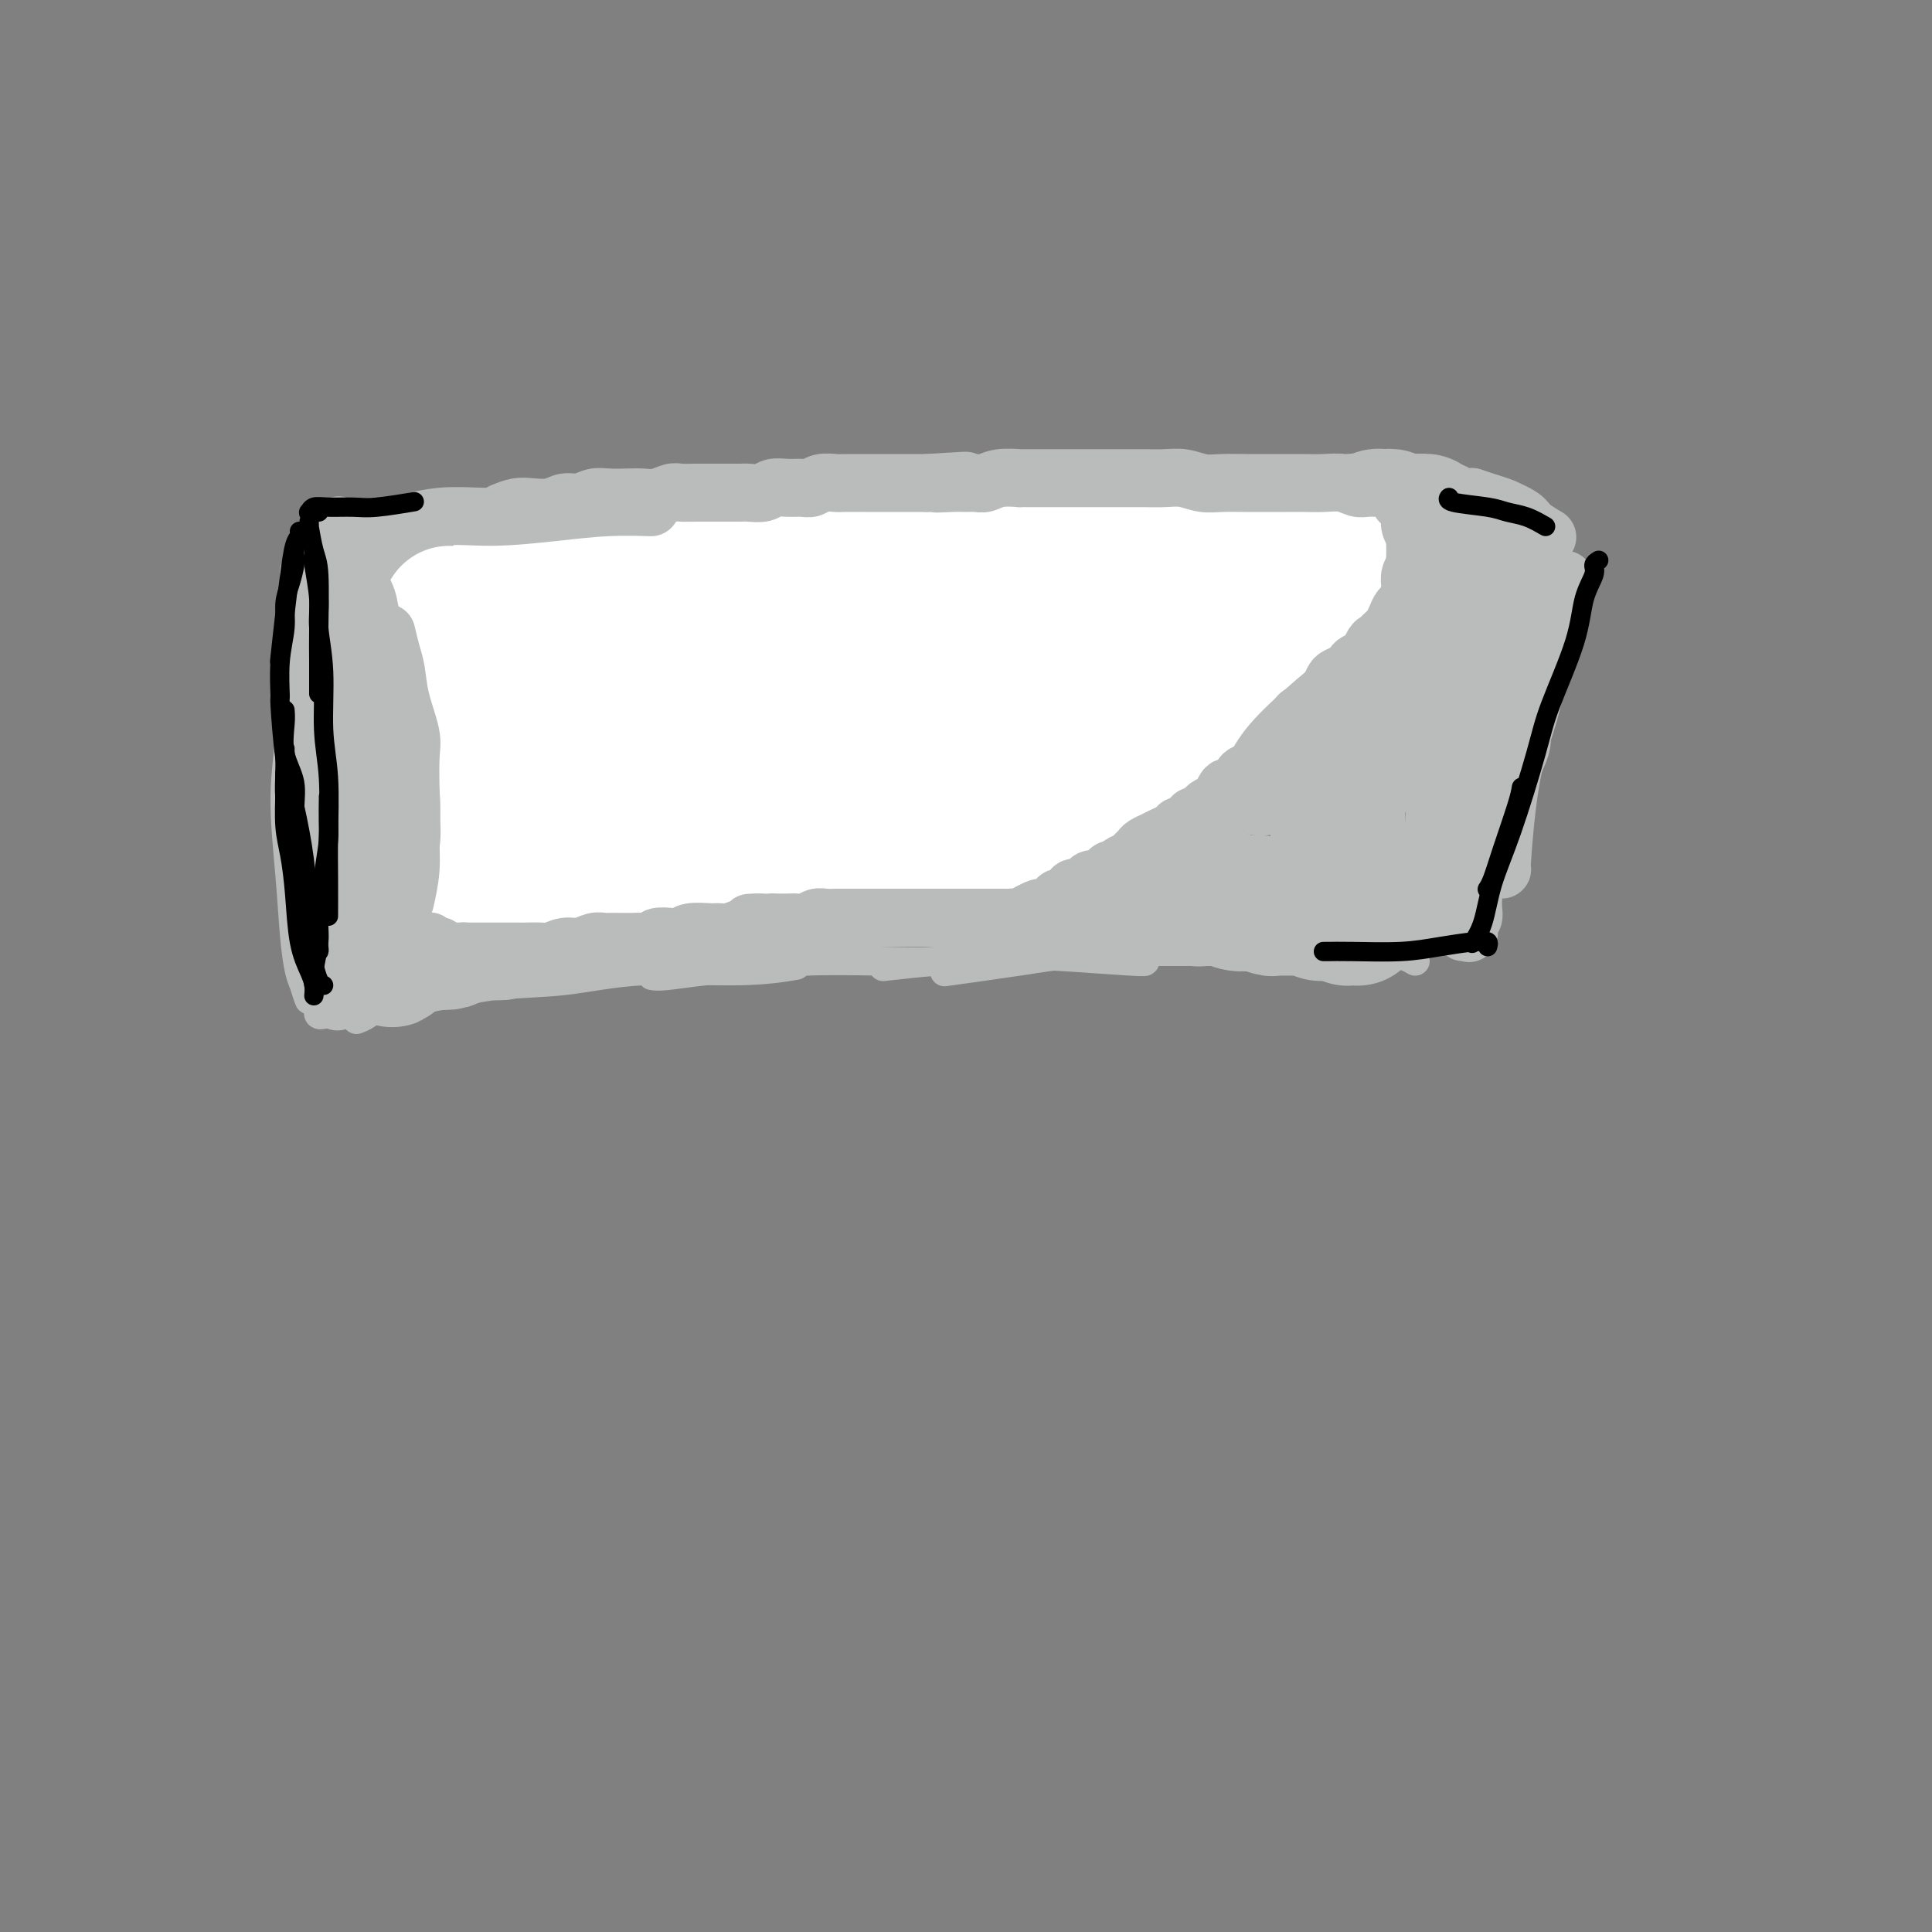 <svg viewBox='0 0 400 400' version='1.1' xmlns='http://www.w3.org/2000/svg' xmlns:xlink='http://www.w3.org/1999/xlink'><rect x="0" y="0" width="400" height="400" fill="#808080" stroke="none"/><g fill='none' stroke='#BABBBB' stroke-width='6' stroke-linecap='round' stroke-linejoin='round'><path d='M68,128c-0.083,-0.226 -0.165,-0.452 0,0c0.165,0.452 0.578,1.582 1,2c0.422,0.418 0.853,0.123 1,0c0.147,-0.123 0.008,-0.074 0,0c-0.008,0.074 0.113,0.174 0,0c-0.113,-0.174 -0.461,-0.620 -1,-1c-0.539,-0.380 -1.271,-0.692 -2,-1c-0.729,-0.308 -1.457,-0.613 -2,-1c-0.543,-0.387 -0.900,-0.857 -1,-1c-0.100,-0.143 0.058,0.041 0,0c-0.058,-0.041 -0.331,-0.309 0,0c0.331,0.309 1.265,1.193 2,2c0.735,0.807 1.269,1.537 2,2c0.731,0.463 1.658,0.658 2,1c0.342,0.342 0.099,0.831 0,1c-0.099,0.169 -0.055,0.018 0,0c0.055,-0.018 0.121,0.096 0,0c-0.121,-0.096 -0.429,-0.404 -1,-1c-0.571,-0.596 -1.404,-1.481 -2,-2c-0.596,-0.519 -0.956,-0.673 -1,-1c-0.044,-0.327 0.228,-0.828 0,-1c-0.228,-0.172 -0.955,-0.016 -1,0c-0.045,0.016 0.593,-0.106 1,0c0.407,0.106 0.582,0.442 1,1c0.418,0.558 1.079,1.337 2,3c0.921,1.663 2.103,4.209 3,7c0.897,2.791 1.511,5.828 2,8c0.489,2.172 0.854,3.478 1,4c0.146,0.522 0.073,0.261 0,0'/><path d='M71,139c0.334,0.102 0.668,0.204 1,2c0.332,1.796 0.663,5.288 1,9c0.337,3.712 0.679,7.646 1,12c0.321,4.354 0.622,9.128 1,13c0.378,3.872 0.833,6.841 1,9c0.167,2.159 0.045,3.506 0,5c-0.045,1.494 -0.012,3.133 0,4c0.012,0.867 0.003,0.962 0,1c-0.003,0.038 -0.002,0.019 0,0'/><path d='M76,167c0.006,-0.166 0.013,-0.332 0,0c-0.013,0.332 -0.045,1.163 0,2c0.045,0.837 0.168,1.681 0,4c-0.168,2.319 -0.626,6.114 -1,9c-0.374,2.886 -0.664,4.863 -1,7c-0.336,2.137 -0.717,4.433 -1,6c-0.283,1.567 -0.468,2.406 -1,4c-0.532,1.594 -1.411,3.943 -2,5c-0.589,1.057 -0.889,0.823 -1,1c-0.111,0.177 -0.032,0.765 0,1c0.032,0.235 0.016,0.118 0,0'/><path d='M62,130c0.000,0.343 0.001,0.686 0,1c-0.001,0.314 -0.002,0.598 0,1c0.002,0.402 0.008,0.923 0,4c-0.008,3.077 -0.030,8.709 0,12c0.030,3.291 0.113,4.241 0,9c-0.113,4.759 -0.423,13.328 0,19c0.423,5.672 1.577,8.448 2,11c0.423,2.552 0.114,4.879 0,6c-0.114,1.121 -0.033,1.034 0,1c0.033,-0.034 0.016,-0.017 0,0'/><path d='M61,130c0.123,0.618 0.246,1.237 0,3c-0.246,1.763 -0.862,4.672 -1,8c-0.138,3.328 0.201,7.077 0,11c-0.201,3.923 -0.941,8.022 -1,13c-0.059,4.978 0.562,10.835 1,16c0.438,5.165 0.692,9.639 1,13c0.308,3.361 0.671,5.610 1,7c0.329,1.390 0.625,1.922 1,3c0.375,1.078 0.829,2.702 1,3c0.171,0.298 0.060,-0.730 0,-1c-0.060,-0.270 -0.068,0.216 0,0c0.068,-0.216 0.210,-1.135 0,-2c-0.210,-0.865 -0.774,-1.676 -1,-2c-0.226,-0.324 -0.113,-0.162 0,0'/><path d='M62,126c0.113,0.101 0.226,0.201 0,0c-0.226,-0.201 -0.793,-0.704 -1,0c-0.207,0.704 -0.056,2.615 0,4c0.056,1.385 0.015,2.243 0,3c-0.015,0.757 -0.004,1.414 0,2c0.004,0.586 0.001,1.101 0,1c-0.001,-0.101 -0.000,-0.817 0,-1c0.000,-0.183 0.000,0.169 0,0c-0.000,-0.169 -0.000,-0.857 0,-2c0.000,-1.143 -0.000,-2.741 0,-4c0.000,-1.259 0.000,-2.181 0,-3c-0.000,-0.819 -0.000,-1.537 0,-2c0.000,-0.463 0.001,-0.671 0,-1c-0.001,-0.329 -0.004,-0.780 0,-1c0.004,-0.220 0.014,-0.209 0,0c-0.014,0.209 -0.053,0.614 0,2c0.053,1.386 0.196,3.751 0,5c-0.196,1.249 -0.732,1.382 -1,2c-0.268,0.618 -0.268,1.721 0,2c0.268,0.279 0.804,-0.265 1,-1c0.196,-0.735 0.053,-1.659 0,-2c-0.053,-0.341 -0.015,-0.097 0,0c0.015,0.097 0.008,0.049 0,0'/><path d='M62,127c0.113,-0.455 0.227,-0.910 0,-1c-0.227,-0.090 -0.793,0.187 -1,0c-0.207,-0.187 -0.055,-0.836 0,-2c0.055,-1.164 0.014,-2.843 0,-4c-0.014,-1.157 -0.001,-1.790 0,-2c0.001,-0.210 -0.011,0.005 0,0c0.011,-0.005 0.045,-0.230 0,0c-0.045,0.230 -0.170,0.917 0,2c0.170,1.083 0.634,2.564 1,4c0.366,1.436 0.633,2.829 1,4c0.367,1.171 0.832,2.121 1,3c0.168,0.879 0.037,1.688 0,2c-0.037,0.312 0.018,0.128 0,0c-0.018,-0.128 -0.110,-0.201 0,-1c0.110,-0.799 0.422,-2.324 0,-4c-0.422,-1.676 -1.577,-3.503 -2,-5c-0.423,-1.497 -0.113,-2.664 0,-3c0.113,-0.336 0.028,0.161 0,0c-0.028,-0.161 0.000,-0.979 0,-1c-0.000,-0.021 -0.028,0.755 0,1c0.028,0.245 0.113,-0.039 0,0c-0.113,0.039 -0.423,0.403 0,1c0.423,0.597 1.578,1.428 2,2c0.422,0.572 0.109,0.886 0,1c-0.109,0.114 -0.015,0.028 0,0c0.015,-0.028 -0.048,0.004 0,0c0.048,-0.004 0.209,-0.042 0,0c-0.209,0.042 -0.787,0.165 -1,0c-0.213,-0.165 -0.061,-0.619 0,-1c0.061,-0.381 0.030,-0.691 0,-1'/><path d='M63,122c0.100,-1.380 0.849,-0.331 1,0c0.151,0.331 -0.298,-0.058 0,0c0.298,0.058 1.343,0.562 2,1c0.657,0.438 0.926,0.809 2,2c1.074,1.191 2.953,3.202 4,5c1.047,1.798 1.261,3.382 2,6c0.739,2.618 2.002,6.269 3,9c0.998,2.731 1.730,4.543 2,6c0.270,1.457 0.077,2.559 0,3c-0.077,0.441 -0.039,0.220 0,0'/><path d='M69,124c0.242,0.427 0.485,0.855 1,2c0.515,1.145 1.304,3.008 2,5c0.696,1.992 1.301,4.113 2,6c0.699,1.887 1.494,3.540 2,6c0.506,2.460 0.724,5.726 1,8c0.276,2.274 0.611,3.557 1,5c0.389,1.443 0.832,3.046 1,5c0.168,1.954 0.060,4.258 0,6c-0.060,1.742 -0.071,2.923 0,4c0.071,1.077 0.226,2.050 0,4c-0.226,1.950 -0.831,4.875 -1,7c-0.169,2.125 0.098,3.449 0,5c-0.098,1.551 -0.562,3.330 -1,5c-0.438,1.670 -0.849,3.231 -1,4c-0.151,0.769 -0.041,0.745 0,1c0.041,0.255 0.012,0.787 0,1c-0.012,0.213 -0.006,0.106 0,0'/><path d='M80,177c-0.024,0.548 -0.048,1.097 0,1c0.048,-0.097 0.169,-0.838 0,0c-0.169,0.838 -0.626,3.257 -1,5c-0.374,1.743 -0.663,2.812 -1,4c-0.337,1.188 -0.721,2.496 -1,4c-0.279,1.504 -0.453,3.205 -1,5c-0.547,1.795 -1.467,3.685 -2,5c-0.533,1.315 -0.679,2.053 -1,3c-0.321,0.947 -0.817,2.101 -1,2c-0.183,-0.101 -0.052,-1.457 0,-2c0.052,-0.543 0.026,-0.271 0,0'/><path d='M72,203c-0.063,0.477 -0.125,0.954 0,1c0.125,0.046 0.438,-0.340 0,0c-0.438,0.340 -1.628,1.405 -2,2c-0.372,0.595 0.074,0.719 0,1c-0.074,0.281 -0.669,0.719 -1,1c-0.331,0.281 -0.399,0.405 -1,0c-0.601,-0.405 -1.734,-1.341 -2,-2c-0.266,-0.659 0.335,-1.042 0,-2c-0.335,-0.958 -1.607,-2.490 -2,-3c-0.393,-0.510 0.094,0.003 0,0c-0.094,-0.003 -0.769,-0.521 -1,-1c-0.231,-0.479 -0.019,-0.918 0,-1c0.019,-0.082 -0.154,0.192 0,1c0.154,0.808 0.635,2.150 1,3c0.365,0.850 0.616,1.210 1,2c0.384,0.790 0.903,2.011 1,3c0.097,0.989 -0.226,1.745 0,2c0.226,0.255 1.001,0.008 1,0c-0.001,-0.008 -0.777,0.223 -1,0c-0.223,-0.223 0.108,-0.900 0,-2c-0.108,-1.100 -0.656,-2.622 -1,-4c-0.344,-1.378 -0.484,-2.612 -1,-4c-0.516,-1.388 -1.406,-2.930 -2,-4c-0.594,-1.070 -0.891,-1.669 -1,-3c-0.109,-1.331 -0.029,-3.394 0,-4c0.029,-0.606 0.008,0.247 0,-1c-0.008,-1.247 -0.002,-4.592 0,-6c0.002,-1.408 0.001,-0.879 0,-2c-0.001,-1.121 -0.000,-3.892 0,-6c0.000,-2.108 0.000,-3.554 0,-5'/><path d='M61,169c0.231,-4.946 0.808,-5.311 1,-6c0.192,-0.689 -0.001,-1.701 0,-3c0.001,-1.299 0.196,-2.884 0,-5c-0.196,-2.116 -0.784,-4.762 -1,-6c-0.216,-1.238 -0.062,-1.068 0,-1c0.062,0.068 0.031,0.034 0,0'/><path d='M63,134c0.000,-0.506 0.000,-1.012 0,-1c-0.000,0.012 -0.001,0.542 0,1c0.001,0.458 0.003,0.845 0,1c-0.003,0.155 -0.012,0.077 0,2c0.012,1.923 0.045,5.848 0,8c-0.045,2.152 -0.170,2.533 0,7c0.170,4.467 0.633,13.022 1,19c0.367,5.978 0.637,9.379 1,13c0.363,3.621 0.818,7.463 1,9c0.182,1.537 0.091,0.768 0,0'/><path d='M72,117c-0.152,-0.113 -0.303,-0.226 1,0c1.303,0.226 4.061,0.793 6,1c1.939,0.207 3.061,0.056 4,0c0.939,-0.056 1.697,-0.016 2,0c0.303,0.016 0.152,0.008 0,0'/><path d='M72,117c1.187,0.190 2.374,0.380 5,1c2.626,0.620 6.689,1.669 10,2c3.311,0.331 5.868,-0.055 9,0c3.132,0.055 6.839,0.551 10,1c3.161,0.449 5.775,0.852 9,1c3.225,0.148 7.061,0.040 9,0c1.939,-0.040 1.983,-0.011 2,0c0.017,0.011 0.009,0.006 0,0'/><path d='M79,122c2.125,0.306 4.249,0.612 7,1c2.751,0.388 6.128,0.859 9,1c2.872,0.141 5.239,-0.047 9,0c3.761,0.047 8.918,0.328 15,0c6.082,-0.328 13.091,-1.265 17,-2c3.909,-0.735 4.718,-1.269 9,-2c4.282,-0.731 12.038,-1.658 17,-2c4.962,-0.342 7.132,-0.098 8,0c0.868,0.098 0.434,0.049 0,0'/><path d='M145,119c-0.127,0.112 -0.254,0.223 2,0c2.254,-0.223 6.888,-0.781 11,-1c4.112,-0.219 7.700,-0.099 11,0c3.300,0.099 6.311,0.177 11,0c4.689,-0.177 11.058,-0.608 15,-1c3.942,-0.392 5.459,-0.744 9,-1c3.541,-0.256 9.107,-0.415 13,-1c3.893,-0.585 6.112,-1.596 7,-2c0.888,-0.404 0.444,-0.202 0,0'/><path d='M204,117c-0.068,-0.024 -0.136,-0.048 1,0c1.136,0.048 3.476,0.169 6,0c2.524,-0.169 5.231,-0.626 8,-1c2.769,-0.374 5.600,-0.663 9,-1c3.400,-0.337 7.371,-0.721 11,-1c3.629,-0.279 6.917,-0.453 10,-1c3.083,-0.547 5.960,-1.466 9,-2c3.040,-0.534 6.241,-0.682 9,-1c2.759,-0.318 5.074,-0.805 6,-1c0.926,-0.195 0.463,-0.097 0,0'/><path d='M287,104c-0.654,0.772 -1.307,1.543 -2,2c-0.693,0.457 -1.425,0.598 -2,1c-0.575,0.402 -0.992,1.064 -1,1c-0.008,-0.064 0.395,-0.854 1,-1c0.605,-0.146 1.414,0.353 2,0c0.586,-0.353 0.950,-1.557 1,-2c0.050,-0.443 -0.212,-0.126 0,0c0.212,0.126 0.900,0.060 1,0c0.100,-0.060 -0.387,-0.114 -1,0c-0.613,0.114 -1.352,0.395 -3,1c-1.648,0.605 -4.205,1.533 -6,2c-1.795,0.467 -2.830,0.472 -4,1c-1.170,0.528 -2.477,1.579 -3,2c-0.523,0.421 -0.261,0.210 0,0'/><path d='M287,117c-0.310,1.667 -0.619,3.333 -1,6c-0.381,2.667 -0.833,6.333 -1,9c-0.167,2.667 -0.048,4.333 0,5c0.048,0.667 0.024,0.333 0,0'/><path d='M288,122c0.083,-0.276 0.166,-0.552 0,2c-0.166,2.552 -0.581,7.931 -1,13c-0.419,5.069 -0.844,9.826 -1,15c-0.156,5.174 -0.045,10.764 0,13c0.045,2.236 0.022,1.118 0,0'/><path d='M285,124c-0.111,0.393 -0.223,0.786 0,2c0.223,1.214 0.779,3.248 1,7c0.221,3.752 0.105,9.223 0,14c-0.105,4.777 -0.200,8.860 0,13c0.200,4.140 0.694,8.339 1,12c0.306,3.661 0.422,6.785 1,10c0.578,3.215 1.617,6.519 2,8c0.383,1.481 0.109,1.137 0,1c-0.109,-0.137 -0.055,-0.069 0,0'/><path d='M293,118c0.196,-0.090 0.392,-0.180 1,2c0.608,2.180 1.627,6.629 2,11c0.373,4.371 0.100,8.664 0,12c-0.100,3.336 -0.027,5.714 0,9c0.027,3.286 0.007,7.479 0,11c-0.007,3.521 -0.002,6.371 0,9c0.002,2.629 0.001,5.037 0,6c-0.001,0.963 -0.000,0.482 0,0'/><path d='M290,114c0.054,-0.136 0.107,-0.273 0,0c-0.107,0.273 -0.376,0.954 0,2c0.376,1.046 1.397,2.456 2,4c0.603,1.544 0.790,3.220 1,5c0.210,1.780 0.444,3.664 1,6c0.556,2.336 1.433,5.126 2,9c0.567,3.874 0.824,8.833 1,12c0.176,3.167 0.273,4.543 0,8c-0.273,3.457 -0.914,8.997 -1,13c-0.086,4.003 0.383,6.470 0,9c-0.383,2.530 -1.618,5.121 -2,7c-0.382,1.879 0.089,3.044 0,4c-0.089,0.956 -0.740,1.702 -1,2c-0.260,0.298 -0.130,0.149 0,0'/><path d='M74,211c-0.173,0.065 -0.347,0.130 0,0c0.347,-0.130 1.214,-0.455 2,-1c0.786,-0.545 1.490,-1.309 3,-2c1.510,-0.691 3.828,-1.309 6,-2c2.172,-0.691 4.200,-1.455 6,-2c1.800,-0.545 3.371,-0.870 4,-1c0.629,-0.130 0.314,-0.065 0,0'/><path d='M79,209c-0.156,-0.253 -0.311,-0.506 2,-1c2.311,-0.494 7.089,-1.227 11,-2c3.911,-0.773 6.955,-1.584 11,-2c4.045,-0.416 9.092,-0.437 14,-1c4.908,-0.563 9.676,-1.666 16,-2c6.324,-0.334 14.203,0.102 20,0c5.797,-0.102 9.514,-0.744 11,-1c1.486,-0.256 0.743,-0.128 0,0'/><path d='M135,202c0.603,0.091 1.206,0.182 3,0c1.794,-0.182 4.780,-0.636 8,-1c3.220,-0.364 6.673,-0.637 10,-1c3.327,-0.363 6.529,-0.816 11,-1c4.471,-0.184 10.211,-0.098 15,0c4.789,0.098 8.628,0.208 13,0c4.372,-0.208 9.276,-0.735 13,-1c3.724,-0.265 6.266,-0.267 11,0c4.734,0.267 11.659,0.803 15,1c3.341,0.197 3.097,0.056 3,0c-0.097,-0.056 -0.049,-0.028 0,0'/><path d='M293,199c-0.530,-0.309 -1.060,-0.619 -2,-1c-0.940,-0.381 -2.290,-0.834 -5,-1c-2.710,-0.166 -6.782,-0.044 -11,0c-4.218,0.044 -8.584,0.012 -11,0c-2.416,-0.012 -2.881,-0.003 -7,0c-4.119,0.003 -11.891,0.001 -15,0c-3.109,-0.001 -1.554,-0.000 0,0'/><path d='M286,197c0.030,0.008 0.060,0.016 -1,0c-1.060,-0.016 -3.210,-0.058 -5,0c-1.790,0.058 -3.218,0.214 -6,0c-2.782,-0.214 -6.917,-0.798 -10,-1c-3.083,-0.202 -5.116,-0.022 -8,0c-2.884,0.022 -6.621,-0.113 -12,0c-5.379,0.113 -12.401,0.474 -18,1c-5.599,0.526 -9.777,1.219 -15,2c-5.223,0.781 -11.492,1.652 -14,2c-2.508,0.348 -1.254,0.174 0,0'/><path d='M199,199c-1.000,-0.111 -2.000,-0.222 -5,0c-3.000,0.222 -8.000,0.778 -10,1c-2.000,0.222 -1.000,0.111 0,0'/></g>
<g fill='none' stroke='#BABBBB' stroke-width='28' stroke-linecap='round' stroke-linejoin='round'><path d='M91,131c-0.872,-0.485 -1.744,-0.970 -2,-1c-0.256,-0.030 0.104,0.395 0,0c-0.104,-0.395 -0.672,-1.609 -1,-2c-0.328,-0.391 -0.418,0.040 -1,0c-0.582,-0.040 -1.658,-0.551 -2,-1c-0.342,-0.449 0.048,-0.837 0,-1c-0.048,-0.163 -0.534,-0.100 -1,0c-0.466,0.100 -0.913,0.237 -1,0c-0.087,-0.237 0.187,-0.848 0,-1c-0.187,-0.152 -0.834,0.156 -1,0c-0.166,-0.156 0.149,-0.774 0,-1c-0.149,-0.226 -0.761,-0.060 -1,0c-0.239,0.060 -0.103,0.012 0,0c0.103,-0.012 0.173,0.011 0,0c-0.173,-0.011 -0.590,-0.055 -1,0c-0.410,0.055 -0.813,0.211 -1,0c-0.187,-0.211 -0.159,-0.789 0,-1c0.159,-0.211 0.450,-0.056 0,0c-0.450,0.056 -1.642,0.011 -2,0c-0.358,-0.011 0.119,0.010 0,0c-0.119,-0.010 -0.833,-0.052 -1,0c-0.167,0.052 0.212,0.199 0,0c-0.212,-0.199 -1.016,-0.744 -1,-1c0.016,-0.256 0.850,-0.223 1,0c0.150,0.223 -0.386,0.635 0,1c0.386,0.365 1.693,0.682 3,1'/><path d='M79,124c-1.949,-1.048 -0.822,-0.169 0,0c0.822,0.169 1.339,-0.372 2,0c0.661,0.372 1.467,1.658 2,2c0.533,0.342 0.791,-0.260 1,0c0.209,0.260 0.367,1.383 1,2c0.633,0.617 1.742,0.729 2,1c0.258,0.271 -0.333,0.702 0,1c0.333,0.298 1.592,0.464 2,1c0.408,0.536 -0.035,1.441 0,2c0.035,0.559 0.548,0.770 1,1c0.452,0.230 0.843,0.479 1,1c0.157,0.521 0.081,1.313 0,2c-0.081,0.687 -0.165,1.267 0,2c0.165,0.733 0.579,1.618 1,2c0.421,0.382 0.849,0.263 1,1c0.151,0.737 0.026,2.332 0,3c-0.026,0.668 0.045,0.411 0,1c-0.045,0.589 -0.208,2.026 0,3c0.208,0.974 0.788,1.487 1,2c0.212,0.513 0.057,1.026 0,2c-0.057,0.974 -0.015,2.411 0,3c0.015,0.589 0.004,0.332 0,1c-0.004,0.668 0.000,2.262 0,3c-0.000,0.738 -0.004,0.620 0,1c0.004,0.380 0.016,1.257 0,2c-0.016,0.743 -0.060,1.353 0,2c0.060,0.647 0.223,1.331 0,2c-0.223,0.669 -0.833,1.324 -1,2c-0.167,0.676 0.109,1.374 0,2c-0.109,0.626 -0.603,1.179 -1,2c-0.397,0.821 -0.699,1.911 -1,3'/><path d='M91,176c-0.475,5.620 -0.662,2.672 -1,2c-0.338,-0.672 -0.825,0.934 -1,2c-0.175,1.066 -0.037,1.594 0,2c0.037,0.406 -0.028,0.691 0,1c0.028,0.309 0.147,0.642 0,1c-0.147,0.358 -0.560,0.740 -1,1c-0.440,0.260 -0.906,0.399 -1,1c-0.094,0.601 0.185,1.663 0,2c-0.185,0.337 -0.833,-0.050 -1,0c-0.167,0.050 0.148,0.538 0,1c-0.148,0.462 -0.758,0.898 -1,1c-0.242,0.102 -0.116,-0.130 0,0c0.116,0.130 0.224,0.623 0,1c-0.224,0.377 -0.778,0.640 -1,1c-0.222,0.360 -0.112,0.818 0,1c0.112,0.182 0.226,0.087 0,0c-0.226,-0.087 -0.793,-0.168 -1,0c-0.207,0.168 -0.054,0.585 0,1c0.054,0.415 0.011,0.828 0,1c-0.011,0.172 0.011,0.102 0,0c-0.011,-0.102 -0.055,-0.237 0,0c0.055,0.237 0.211,0.847 0,1c-0.211,0.153 -0.788,-0.151 -1,0c-0.212,0.151 -0.061,0.757 0,1c0.061,0.243 0.030,0.121 0,0'/><path d='M82,197c-1.459,3.252 -0.607,0.882 0,0c0.607,-0.882 0.967,-0.275 1,0c0.033,0.275 -0.262,0.218 0,0c0.262,-0.218 1.080,-0.597 2,-1c0.920,-0.403 1.941,-0.830 3,-1c1.059,-0.170 2.156,-0.084 3,0c0.844,0.084 1.433,0.166 2,0c0.567,-0.166 1.111,-0.579 2,-1c0.889,-0.421 2.124,-0.849 3,-1c0.876,-0.151 1.393,-0.025 2,0c0.607,0.025 1.304,-0.050 2,0c0.696,0.050 1.393,0.223 2,0c0.607,-0.223 1.125,-0.844 2,-1c0.875,-0.156 2.106,0.154 3,0c0.894,-0.154 1.449,-0.772 2,-1c0.551,-0.228 1.096,-0.065 2,0c0.904,0.065 2.167,0.031 3,0c0.833,-0.031 1.238,-0.060 2,0c0.762,0.060 1.883,0.210 3,0c1.117,-0.210 2.232,-0.778 3,-1c0.768,-0.222 1.189,-0.098 2,0c0.811,0.098 2.011,0.171 3,0c0.989,-0.171 1.765,-0.584 3,-1c1.235,-0.416 2.928,-0.833 4,-1c1.072,-0.167 1.523,-0.082 2,0c0.477,0.082 0.982,0.163 2,0c1.018,-0.163 2.551,-0.569 4,-1c1.449,-0.431 2.813,-0.885 4,-1c1.187,-0.115 2.196,0.110 3,0c0.804,-0.110 1.402,-0.555 2,-1'/><path d='M153,185c11.496,-1.791 4.734,-0.270 3,0c-1.734,0.270 1.558,-0.711 3,-1c1.442,-0.289 1.033,0.115 3,0c1.967,-0.115 6.309,-0.749 8,-1c1.691,-0.251 0.732,-0.120 1,0c0.268,0.120 1.762,0.228 3,0c1.238,-0.228 2.218,-0.793 3,-1c0.782,-0.207 1.364,-0.055 2,0c0.636,0.055 1.325,0.015 2,0c0.675,-0.015 1.334,-0.004 2,0c0.666,0.004 1.337,0.001 2,0c0.663,-0.001 1.316,-0.001 2,0c0.684,0.001 1.398,0.004 2,0c0.602,-0.004 1.091,-0.015 2,0c0.909,0.015 2.239,0.057 3,0c0.761,-0.057 0.952,-0.211 2,0c1.048,0.211 2.951,0.789 4,1c1.049,0.211 1.242,0.057 2,0c0.758,-0.057 2.079,-0.015 3,0c0.921,0.015 1.440,0.004 2,0c0.560,-0.004 1.161,-0.001 2,0c0.839,0.001 1.916,0.000 3,0c1.084,-0.000 2.176,0.000 3,0c0.824,-0.000 1.379,-0.001 2,0c0.621,0.001 1.307,0.004 2,0c0.693,-0.004 1.393,-0.015 2,0c0.607,0.015 1.121,0.056 2,0c0.879,-0.056 2.121,-0.207 3,0c0.879,0.207 1.394,0.774 2,1c0.606,0.226 1.303,0.113 2,0'/><path d='M230,184c8.561,0.309 3.465,0.083 2,0c-1.465,-0.083 0.702,-0.022 2,0c1.298,0.022 1.727,0.005 2,0c0.273,-0.005 0.390,0.002 1,0c0.610,-0.002 1.711,-0.014 2,0c0.289,0.014 -0.236,0.055 0,0c0.236,-0.055 1.234,-0.207 2,0c0.766,0.207 1.301,0.773 2,1c0.699,0.227 1.561,0.114 2,0c0.439,-0.114 0.456,-0.228 1,0c0.544,0.228 1.615,0.797 2,1c0.385,0.203 0.085,0.041 1,0c0.915,-0.041 3.046,0.041 4,0c0.954,-0.041 0.732,-0.203 1,0c0.268,0.203 1.028,0.772 2,1c0.972,0.228 2.157,0.114 3,0c0.843,-0.114 1.343,-0.227 2,0c0.657,0.227 1.471,0.793 2,1c0.529,0.207 0.772,0.056 1,0c0.228,-0.056 0.442,-0.015 1,0c0.558,0.015 1.459,0.004 2,0c0.541,-0.004 0.722,-0.001 1,0c0.278,0.001 0.653,-0.001 1,0c0.347,0.001 0.666,0.004 1,0c0.334,-0.004 0.685,-0.015 1,0c0.315,0.015 0.596,0.057 1,0c0.404,-0.057 0.933,-0.211 1,0c0.067,0.211 -0.328,0.788 0,1c0.328,0.212 1.379,0.061 2,0c0.621,-0.061 0.810,-0.030 1,0'/><path d='M276,189c7.299,0.790 2.547,0.264 1,0c-1.547,-0.264 0.111,-0.267 1,0c0.889,0.267 1.009,0.804 1,1c-0.009,0.196 -0.146,0.050 0,0c0.146,-0.050 0.576,-0.003 1,0c0.424,0.003 0.842,-0.037 1,0c0.158,0.037 0.058,0.150 0,0c-0.058,-0.150 -0.072,-0.565 0,-1c0.072,-0.435 0.232,-0.892 0,-1c-0.232,-0.108 -0.854,0.133 -1,0c-0.146,-0.133 0.185,-0.639 0,-1c-0.185,-0.361 -0.887,-0.577 -1,-1c-0.113,-0.423 0.362,-1.053 0,-2c-0.362,-0.947 -1.561,-2.212 -2,-3c-0.439,-0.788 -0.118,-1.100 0,-2c0.118,-0.900 0.035,-2.389 0,-3c-0.035,-0.611 -0.020,-0.343 0,-1c0.020,-0.657 0.047,-2.237 0,-4c-0.047,-1.763 -0.167,-3.707 0,-5c0.167,-1.293 0.622,-1.934 1,-3c0.378,-1.066 0.679,-2.556 1,-4c0.321,-1.444 0.663,-2.841 1,-4c0.337,-1.159 0.668,-2.079 1,-3'/><path d='M281,152c1.025,-5.252 1.589,-3.883 2,-4c0.411,-0.117 0.670,-1.719 1,-3c0.330,-1.281 0.732,-2.241 1,-3c0.268,-0.759 0.401,-1.317 1,-2c0.599,-0.683 1.663,-1.490 2,-2c0.337,-0.510 -0.053,-0.724 0,-1c0.053,-0.276 0.549,-0.614 1,-1c0.451,-0.386 0.857,-0.820 1,-1c0.143,-0.180 0.023,-0.104 0,0c-0.023,0.104 0.050,0.238 0,0c-0.050,-0.238 -0.224,-0.849 0,-1c0.224,-0.151 0.844,0.156 1,0c0.156,-0.156 -0.154,-0.777 0,-1c0.154,-0.223 0.772,-0.050 1,0c0.228,0.050 0.065,-0.024 0,0c-0.065,0.024 -0.031,0.146 0,0c0.031,-0.146 0.061,-0.560 0,-1c-0.061,-0.440 -0.213,-0.906 0,-1c0.213,-0.094 0.792,0.185 1,0c0.208,-0.185 0.045,-0.833 0,-1c-0.045,-0.167 0.026,0.147 0,0c-0.026,-0.147 -0.150,-0.756 0,-1c0.150,-0.244 0.575,-0.122 1,0'/><path d='M294,129c2.011,-3.796 0.539,-1.788 0,-1c-0.539,0.788 -0.145,0.354 0,0c0.145,-0.354 0.043,-0.630 0,-1c-0.043,-0.370 -0.026,-0.834 0,-1c0.026,-0.166 0.059,-0.034 0,0c-0.059,0.034 -0.212,-0.029 0,0c0.212,0.029 0.790,0.149 1,0c0.210,-0.149 0.054,-0.566 0,-1c-0.054,-0.434 -0.006,-0.886 0,-1c0.006,-0.114 -0.029,0.110 0,0c0.029,-0.110 0.122,-0.555 0,-1c-0.122,-0.445 -0.459,-0.889 -1,-1c-0.541,-0.111 -1.285,0.111 -2,0c-0.715,-0.111 -1.402,-0.555 -2,-1c-0.598,-0.445 -1.109,-0.893 -2,-1c-0.891,-0.107 -2.163,0.125 -3,0c-0.837,-0.125 -1.239,-0.607 -2,-1c-0.761,-0.393 -1.880,-0.696 -3,-1'/><path d='M280,118c-2.855,-0.713 -2.491,0.005 -3,0c-0.509,-0.005 -1.891,-0.733 -3,-1c-1.109,-0.267 -1.947,-0.071 -3,0c-1.053,0.071 -2.323,0.019 -3,0c-0.677,-0.019 -0.760,-0.005 -2,0c-1.240,0.005 -3.635,0.001 -5,0c-1.365,-0.001 -1.699,-0.000 -3,0c-1.301,0.000 -3.569,0.000 -5,0c-1.431,-0.000 -2.026,-0.000 -3,0c-0.974,0.000 -2.328,0.000 -4,0c-1.672,-0.000 -3.664,-0.000 -5,0c-1.336,0.000 -2.018,0.000 -4,0c-1.982,-0.000 -5.265,-0.001 -7,0c-1.735,0.001 -1.921,0.004 -3,0c-1.079,-0.004 -3.052,-0.015 -5,0c-1.948,0.015 -3.871,0.057 -5,0c-1.129,-0.057 -1.464,-0.212 -3,0c-1.536,0.212 -4.271,0.792 -6,1c-1.729,0.208 -2.451,0.045 -4,0c-1.549,-0.045 -3.926,0.026 -6,0c-2.074,-0.026 -3.847,-0.151 -5,0c-1.153,0.151 -1.687,0.579 -3,1c-1.313,0.421 -3.405,0.834 -5,1c-1.595,0.166 -2.694,0.083 -4,0c-1.306,-0.083 -2.819,-0.166 -4,0c-1.181,0.166 -2.032,0.580 -3,1c-0.968,0.420 -2.055,0.847 -3,1c-0.945,0.153 -1.748,0.031 -3,0c-1.252,-0.031 -2.952,0.030 -4,0c-1.048,-0.030 -1.442,-0.151 -2,0c-0.558,0.151 -1.279,0.576 -2,1'/><path d='M160,123c-8.728,0.868 -3.546,0.037 -2,0c1.546,-0.037 -0.542,0.721 -2,1c-1.458,0.279 -2.286,0.078 -3,0c-0.714,-0.078 -1.315,-0.035 -2,0c-0.685,0.035 -1.453,0.062 -2,0c-0.547,-0.062 -0.871,-0.213 -2,0c-1.129,0.213 -3.061,0.789 -4,1c-0.939,0.211 -0.884,0.057 -1,0c-0.116,-0.057 -0.403,-0.015 -1,0c-0.597,0.015 -1.503,0.004 -2,0c-0.497,-0.004 -0.584,-0.001 -1,0c-0.416,0.001 -1.162,0.000 -2,0c-0.838,-0.000 -1.769,-0.000 -2,0c-0.231,0.000 0.237,0.000 0,0c-0.237,-0.000 -1.181,-0.000 -2,0c-0.819,0.000 -1.514,0.000 -2,0c-0.486,-0.000 -0.763,-0.000 -1,0c-0.237,0.000 -0.434,0.000 -1,0c-0.566,-0.000 -1.502,-0.000 -2,0c-0.498,0.000 -0.557,0.000 -1,0c-0.443,-0.000 -1.269,-0.000 -2,0c-0.731,0.000 -1.366,0.000 -2,0c-0.634,-0.000 -1.268,-0.000 -2,0c-0.732,0.000 -1.562,0.000 -2,0c-0.438,-0.000 -0.484,-0.000 -1,0c-0.516,0.000 -1.503,0.000 -2,0c-0.497,-0.000 -0.503,-0.000 -1,0c-0.497,0.000 -1.484,0.000 -2,0c-0.516,-0.000 -0.562,-0.000 -1,0c-0.438,0.000 -1.268,0.000 -2,0c-0.732,-0.000 -1.366,0.000 -2,0'/><path d='M106,125c-8.529,0.310 -2.853,0.084 -1,0c1.853,-0.084 -0.119,-0.026 -1,0c-0.881,0.026 -0.672,0.021 -1,0c-0.328,-0.021 -1.192,-0.058 -2,0c-0.808,0.058 -1.560,0.212 -2,0c-0.440,-0.212 -0.566,-0.789 -1,-1c-0.434,-0.211 -1.174,-0.055 -2,0c-0.826,0.055 -1.737,0.011 -2,0c-0.263,-0.011 0.123,0.012 0,0c-0.123,-0.012 -0.755,-0.060 -1,0c-0.245,0.060 -0.104,0.227 0,0c0.104,-0.227 0.173,-0.850 0,-1c-0.173,-0.150 -0.586,0.171 -1,0c-0.414,-0.171 -0.829,-0.834 -1,-1c-0.171,-0.166 -0.097,0.166 0,0c0.097,-0.166 0.218,-0.828 0,-1c-0.218,-0.172 -0.776,0.147 -1,0c-0.224,-0.147 -0.113,-0.761 0,-1c0.113,-0.239 0.229,-0.103 0,0c-0.229,0.103 -0.804,0.172 -1,0c-0.196,-0.172 -0.014,-0.585 0,-1c0.014,-0.415 -0.139,-0.833 0,-1c0.139,-0.167 0.569,-0.084 1,0'/><path d='M90,118c-0.225,-0.927 0.713,-0.245 1,0c0.287,0.245 -0.075,0.052 0,0c0.075,-0.052 0.589,0.038 1,0c0.411,-0.038 0.718,-0.203 1,0c0.282,0.203 0.538,0.773 1,1c0.462,0.227 1.132,0.111 2,0c0.868,-0.111 1.936,-0.216 3,0c1.064,0.216 2.125,0.752 3,1c0.875,0.248 1.563,0.206 3,0c1.437,-0.206 3.624,-0.576 5,-1c1.376,-0.424 1.942,-0.901 3,-1c1.058,-0.099 2.608,0.180 4,0c1.392,-0.180 2.625,-0.819 4,-1c1.375,-0.181 2.891,0.095 4,0c1.109,-0.095 1.809,-0.561 3,-1c1.191,-0.439 2.872,-0.850 4,-1c1.128,-0.150 1.702,-0.039 3,0c1.298,0.039 3.318,0.007 5,0c1.682,-0.007 3.024,0.012 4,0c0.976,-0.012 1.585,-0.055 3,0c1.415,0.055 3.637,0.207 5,0c1.363,-0.207 1.867,-0.774 3,-1c1.133,-0.226 2.895,-0.112 4,0c1.105,0.112 1.554,0.222 3,0c1.446,-0.222 3.889,-0.777 6,-1c2.111,-0.223 3.888,-0.116 5,0c1.112,0.116 1.558,0.241 3,0c1.442,-0.241 3.881,-0.848 6,-1c2.119,-0.152 3.917,0.151 5,0c1.083,-0.151 1.452,-0.758 3,-1c1.548,-0.242 4.274,-0.121 7,0'/><path d='M197,111c15.212,-1.327 7.242,-0.145 5,0c-2.242,0.145 1.245,-0.746 4,-1c2.755,-0.254 4.780,0.128 6,0c1.220,-0.128 1.636,-0.766 3,-1c1.364,-0.234 3.676,-0.063 6,0c2.324,0.063 4.660,0.017 6,0c1.340,-0.017 1.684,-0.004 3,0c1.316,0.004 3.604,0.001 5,0c1.396,-0.001 1.900,-0.000 3,0c1.100,0.000 2.797,0.000 4,0c1.203,-0.000 1.914,-0.000 3,0c1.086,0.000 2.548,0.000 4,0c1.452,-0.000 2.896,-0.000 4,0c1.104,0.000 1.870,0.000 3,0c1.130,-0.000 2.623,-0.000 4,0c1.377,0.000 2.637,0.001 4,0c1.363,-0.001 2.830,-0.004 4,0c1.170,0.004 2.042,0.015 3,0c0.958,-0.015 2.001,-0.056 3,0c0.999,0.056 1.955,0.207 3,0c1.045,-0.207 2.179,-0.773 3,-1c0.821,-0.227 1.330,-0.113 2,0c0.670,0.113 1.503,0.227 2,0c0.497,-0.227 0.659,-0.794 1,-1c0.341,-0.206 0.862,-0.053 1,0c0.138,0.053 -0.107,0.004 0,0c0.107,-0.004 0.567,0.037 1,0c0.433,-0.037 0.838,-0.154 1,0c0.162,0.154 0.081,0.577 0,1'/><path d='M288,108c14.190,-0.328 4.166,0.353 0,1c-4.166,0.647 -2.475,1.262 -2,2c0.475,0.738 -0.265,1.600 -1,2c-0.735,0.400 -1.464,0.340 -2,1c-0.536,0.660 -0.879,2.041 -2,4c-1.121,1.959 -3.019,4.495 -4,6c-0.981,1.505 -1.047,1.978 -2,4c-0.953,2.022 -2.795,5.591 -4,8c-1.205,2.409 -1.772,3.657 -3,6c-1.228,2.343 -3.118,5.781 -4,8c-0.882,2.219 -0.756,3.221 -1,4c-0.244,0.779 -0.858,1.336 -1,2c-0.142,0.664 0.189,1.435 0,2c-0.189,0.565 -0.897,0.923 -1,1c-0.103,0.077 0.399,-0.127 1,-1c0.601,-0.873 1.301,-2.415 2,-4c0.699,-1.585 1.396,-3.212 2,-5c0.604,-1.788 1.116,-3.737 2,-6c0.884,-2.263 2.141,-4.840 3,-7c0.859,-2.160 1.322,-3.904 2,-6c0.678,-2.096 1.572,-4.546 2,-6c0.428,-1.454 0.391,-1.913 0,-2c-0.391,-0.087 -1.136,0.196 -2,1c-0.864,0.804 -1.848,2.128 -3,4c-1.152,1.872 -2.472,4.292 -5,8c-2.528,3.708 -6.265,8.705 -8,11c-1.735,2.295 -1.467,1.887 -2,3c-0.533,1.113 -1.867,3.747 -3,6c-1.133,2.253 -2.067,4.127 -3,6'/><path d='M249,161c-4.250,6.252 -1.874,3.381 -1,2c0.874,-1.381 0.247,-1.272 1,-3c0.753,-1.728 2.887,-5.292 4,-8c1.113,-2.708 1.205,-4.560 2,-7c0.795,-2.440 2.294,-5.468 3,-8c0.706,-2.532 0.619,-4.569 1,-6c0.381,-1.431 1.232,-2.256 1,-3c-0.232,-0.744 -1.545,-1.406 -3,-1c-1.455,0.406 -3.051,1.882 -5,4c-1.949,2.118 -4.252,4.879 -7,8c-2.748,3.121 -5.941,6.601 -9,10c-3.059,3.399 -5.982,6.717 -8,9c-2.018,2.283 -3.129,3.531 -4,5c-0.871,1.469 -1.502,3.157 -2,4c-0.498,0.843 -0.862,0.839 0,0c0.862,-0.839 2.949,-2.515 5,-4c2.051,-1.485 4.065,-2.780 6,-5c1.935,-2.220 3.790,-5.364 6,-9c2.210,-3.636 4.776,-7.764 6,-10c1.224,-2.236 1.108,-2.579 1,-4c-0.108,-1.421 -0.208,-3.918 -1,-5c-0.792,-1.082 -2.277,-0.747 -4,0c-1.723,0.747 -3.685,1.906 -6,4c-2.315,2.094 -4.984,5.124 -9,9c-4.016,3.876 -9.379,8.598 -13,12c-3.621,3.402 -5.500,5.485 -7,8c-1.500,2.515 -2.620,5.464 -3,7c-0.380,1.536 -0.019,1.659 1,1c1.019,-0.659 2.698,-2.101 5,-4c2.302,-1.899 5.229,-4.257 8,-7c2.771,-2.743 5.385,-5.872 8,-9'/><path d='M225,151c4.759,-4.788 5.655,-7.257 7,-10c1.345,-2.743 3.139,-5.759 4,-8c0.861,-2.241 0.791,-3.708 0,-5c-0.791,-1.292 -2.302,-2.410 -5,-2c-2.698,0.410 -6.583,2.347 -10,4c-3.417,1.653 -6.367,3.024 -12,7c-5.633,3.976 -13.950,10.559 -19,15c-5.050,4.441 -6.833,6.740 -9,9c-2.167,2.260 -4.717,4.481 -6,6c-1.283,1.519 -1.299,2.338 -1,3c0.299,0.662 0.912,1.169 3,0c2.088,-1.169 5.650,-4.014 8,-6c2.350,-1.986 3.486,-3.114 6,-6c2.514,-2.886 6.405,-7.530 9,-11c2.595,-3.470 3.893,-5.764 5,-8c1.107,-2.236 2.024,-4.413 2,-6c-0.024,-1.587 -0.987,-2.584 -3,-3c-2.013,-0.416 -5.074,-0.250 -8,1c-2.926,1.250 -5.717,3.585 -9,6c-3.283,2.415 -7.059,4.908 -12,9c-4.941,4.092 -11.047,9.781 -15,14c-3.953,4.219 -5.754,6.968 -7,9c-1.246,2.032 -1.939,3.349 -2,4c-0.061,0.651 0.508,0.637 2,0c1.492,-0.637 3.908,-1.896 7,-4c3.092,-2.104 6.861,-5.052 10,-8c3.139,-2.948 5.648,-5.895 8,-9c2.352,-3.105 4.548,-6.368 6,-9c1.452,-2.632 2.160,-4.632 2,-6c-0.160,-1.368 -1.189,-2.105 -3,-2c-1.811,0.105 -4.406,1.053 -7,2'/><path d='M176,137c-3.715,1.256 -8.003,4.396 -14,9c-5.997,4.604 -13.704,10.672 -19,15c-5.296,4.328 -8.180,6.917 -11,10c-2.820,3.083 -5.577,6.661 -7,9c-1.423,2.339 -1.513,3.439 -1,4c0.513,0.561 1.627,0.585 3,0c1.373,-0.585 3.004,-1.777 6,-4c2.996,-2.223 7.356,-5.476 11,-9c3.644,-3.524 6.573,-7.317 9,-11c2.427,-3.683 4.352,-7.255 6,-10c1.648,-2.745 3.019,-4.665 3,-7c-0.019,-2.335 -1.426,-5.087 -3,-6c-1.574,-0.913 -3.313,0.012 -6,1c-2.687,0.988 -6.323,2.039 -11,5c-4.677,2.961 -10.397,7.833 -16,13c-5.603,5.167 -11.089,10.628 -15,15c-3.911,4.372 -6.247,7.656 -8,10c-1.753,2.344 -2.921,3.747 -3,5c-0.079,1.253 0.933,2.355 3,2c2.067,-0.355 5.189,-2.169 8,-4c2.811,-1.831 5.312,-3.681 8,-6c2.688,-2.319 5.564,-5.107 9,-9c3.436,-3.893 7.433,-8.889 10,-13c2.567,-4.111 3.703,-7.335 4,-10c0.297,-2.665 -0.244,-4.771 -1,-6c-0.756,-1.229 -1.726,-1.583 -4,-1c-2.274,0.583 -5.852,2.101 -9,4c-3.148,1.899 -5.864,4.179 -10,8c-4.136,3.821 -9.690,9.183 -14,14c-4.310,4.817 -7.374,9.091 -9,12c-1.626,2.909 -1.813,4.455 -2,6'/><path d='M93,183c-1.632,3.404 -0.214,2.916 1,3c1.214,0.084 2.222,0.742 4,0c1.778,-0.742 4.326,-2.884 7,-6c2.674,-3.116 5.473,-7.206 8,-11c2.527,-3.794 4.783,-7.293 6,-11c1.217,-3.707 1.396,-7.620 1,-11c-0.396,-3.380 -1.368,-6.225 -2,-8c-0.632,-1.775 -0.924,-2.481 -3,-2c-2.076,0.481 -5.938,2.148 -9,4c-3.062,1.852 -5.326,3.888 -8,7c-2.674,3.112 -5.758,7.299 -9,12c-3.242,4.701 -6.640,9.914 -8,12c-1.360,2.086 -0.680,1.043 0,0'/></g>
<g fill='none' stroke='#FFFFFF' stroke-width='28' stroke-linecap='round' stroke-linejoin='round'><path d='M93,128c-0.004,0.153 -0.008,0.305 0,0c0.008,-0.305 0.029,-1.068 0,-1c-0.029,0.068 -0.109,0.966 0,1c0.109,0.034 0.408,-0.795 1,0c0.592,0.795 1.476,3.213 2,5c0.524,1.787 0.687,2.942 1,5c0.313,2.058 0.778,5.018 1,7c0.222,1.982 0.203,2.987 0,6c-0.203,3.013 -0.591,8.034 -1,11c-0.409,2.966 -0.841,3.875 -1,5c-0.159,1.125 -0.045,2.464 0,3c0.045,0.536 0.023,0.268 0,0'/><path d='M98,143c-0.231,0.244 -0.462,0.488 0,2c0.462,1.512 1.617,4.290 2,7c0.383,2.710 -0.006,5.350 0,8c0.006,2.650 0.408,5.310 0,8c-0.408,2.690 -1.625,5.412 -2,7c-0.375,1.588 0.091,2.043 0,3c-0.091,0.957 -0.740,2.416 -1,3c-0.260,0.584 -0.130,0.292 0,0'/><path d='M100,179c0.614,-0.479 1.227,-0.957 2,-1c0.773,-0.043 1.705,0.351 4,0c2.295,-0.351 5.953,-1.446 9,-2c3.047,-0.554 5.482,-0.568 8,-1c2.518,-0.432 5.120,-1.282 9,-2c3.880,-0.718 9.040,-1.303 13,-2c3.960,-0.697 6.721,-1.506 10,-2c3.279,-0.494 7.075,-0.671 9,-1c1.925,-0.329 1.979,-0.808 2,-1c0.021,-0.192 0.011,-0.096 0,0'/><path d='M109,182c2.207,0.081 4.413,0.162 6,0c1.587,-0.162 2.554,-0.567 5,-1c2.446,-0.433 6.371,-0.894 10,-1c3.629,-0.106 6.961,0.143 11,0c4.039,-0.143 8.785,-0.679 14,-1c5.215,-0.321 10.897,-0.426 16,-1c5.103,-0.574 9.625,-1.618 14,-2c4.375,-0.382 8.601,-0.103 12,0c3.399,0.103 5.971,0.029 7,0c1.029,-0.029 0.514,-0.015 0,0'/><path d='M218,175c-0.228,-0.269 -0.456,-0.537 -1,-1c-0.544,-0.463 -1.403,-1.119 -2,-2c-0.597,-0.881 -0.931,-1.985 -1,-3c-0.069,-1.015 0.126,-1.939 1,-4c0.874,-2.061 2.428,-5.257 4,-8c1.572,-2.743 3.161,-5.033 5,-7c1.839,-1.967 3.926,-3.610 6,-5c2.074,-1.390 4.135,-2.528 7,-4c2.865,-1.472 6.533,-3.278 8,-4c1.467,-0.722 0.734,-0.361 0,0'/><path d='M269,124c-1.018,-0.004 -2.035,-0.008 -3,0c-0.965,0.008 -1.876,0.030 -4,0c-2.124,-0.030 -5.459,-0.110 -9,0c-3.541,0.110 -7.288,0.410 -12,1c-4.712,0.590 -10.389,1.469 -14,2c-3.611,0.531 -5.155,0.715 -9,1c-3.845,0.285 -9.991,0.673 -16,1c-6.009,0.327 -11.883,0.594 -15,1c-3.117,0.406 -3.479,0.950 -5,1c-1.521,0.050 -4.201,-0.393 -9,0c-4.799,0.393 -11.717,1.622 -16,2c-4.283,0.378 -5.932,-0.095 -8,0c-2.068,0.095 -4.557,0.756 -6,1c-1.443,0.244 -1.841,0.070 -2,0c-0.159,-0.070 -0.080,-0.035 0,0'/><path d='M166,126c-1.302,0.083 -2.605,0.166 -4,0c-1.395,-0.166 -2.884,-0.580 -5,-1c-2.116,-0.420 -4.859,-0.844 -8,-1c-3.141,-0.156 -6.680,-0.042 -9,0c-2.320,0.042 -3.421,0.012 -5,0c-1.579,-0.012 -3.638,-0.007 -5,0c-1.362,0.007 -2.028,0.016 -3,0c-0.972,-0.016 -2.248,-0.056 -3,0c-0.752,0.056 -0.978,0.207 -1,0c-0.022,-0.207 0.160,-0.774 0,-1c-0.160,-0.226 -0.662,-0.112 -1,0c-0.338,0.112 -0.513,0.222 -1,0c-0.487,-0.222 -1.286,-0.778 -2,-1c-0.714,-0.222 -1.343,-0.112 -2,0c-0.657,0.112 -1.343,0.226 -2,0c-0.657,-0.226 -1.285,-0.793 -2,-1c-0.715,-0.207 -1.516,-0.055 -2,0c-0.484,0.055 -0.650,0.015 -1,0c-0.350,-0.015 -0.882,-0.003 -1,0c-0.118,0.003 0.180,-0.003 0,0c-0.180,0.003 -0.837,0.015 -1,0c-0.163,-0.015 0.168,-0.057 0,0c-0.168,0.057 -0.834,0.211 -1,0c-0.166,-0.211 0.169,-0.789 0,-1c-0.169,-0.211 -0.841,-0.057 -1,0c-0.159,0.057 0.194,0.015 1,0c0.806,-0.015 2.063,-0.004 3,0c0.937,0.004 1.553,0.001 3,0c1.447,-0.001 3.723,-0.001 6,0'/><path d='M119,120c2.122,0.012 1.429,0.542 4,1c2.571,0.458 8.408,0.845 11,1c2.592,0.155 1.938,0.080 3,0c1.062,-0.080 3.838,-0.165 6,0c2.162,0.165 3.710,0.579 6,1c2.290,0.421 5.323,0.848 7,1c1.677,0.152 2.000,0.030 4,0c2.000,-0.030 5.679,0.031 8,0c2.321,-0.031 3.284,-0.153 5,0c1.716,0.153 4.183,0.580 6,1c1.817,0.420 2.982,0.834 5,1c2.018,0.166 4.889,0.083 7,0c2.111,-0.083 3.464,-0.167 6,0c2.536,0.167 6.256,0.585 8,1c1.744,0.415 1.512,0.828 3,1c1.488,0.172 4.697,0.102 7,0c2.303,-0.102 3.700,-0.237 5,0c1.300,0.237 2.501,0.847 4,1c1.499,0.153 3.294,-0.151 5,0c1.706,0.151 3.322,0.759 5,1c1.678,0.241 3.419,0.117 5,0c1.581,-0.117 3.002,-0.228 4,0c0.998,0.228 1.572,0.793 3,1c1.428,0.207 3.709,0.054 5,0c1.291,-0.054 1.591,-0.011 2,0c0.409,0.011 0.926,-0.011 2,0c1.074,0.011 2.705,0.055 4,0c1.295,-0.055 2.254,-0.211 3,0c0.746,0.211 1.278,0.788 2,1c0.722,0.212 1.635,0.061 2,0c0.365,-0.061 0.183,-0.030 0,0'/><path d='M266,132c24.500,2.000 12.250,1.000 0,0'/><path d='M264,134c-0.653,0.357 -1.305,0.714 -2,1c-0.695,0.286 -1.431,0.501 -2,1c-0.569,0.499 -0.970,1.284 -2,2c-1.030,0.716 -2.687,1.364 -4,2c-1.313,0.636 -2.281,1.258 -3,2c-0.719,0.742 -1.190,1.602 -2,2c-0.810,0.398 -1.960,0.332 -3,1c-1.040,0.668 -1.969,2.070 -3,3c-1.031,0.930 -2.162,1.389 -3,2c-0.838,0.611 -1.381,1.375 -2,2c-0.619,0.625 -1.314,1.112 -2,2c-0.686,0.888 -1.364,2.177 -2,3c-0.636,0.823 -1.232,1.180 -2,2c-0.768,0.820 -1.708,2.105 -2,3c-0.292,0.895 0.066,1.402 0,2c-0.066,0.598 -0.554,1.287 -1,2c-0.446,0.713 -0.851,1.449 -1,2c-0.149,0.551 -0.044,0.918 0,1c0.044,0.082 0.027,-0.121 0,0c-0.027,0.121 -0.064,0.567 0,1c0.064,0.433 0.227,0.852 0,1c-0.227,0.148 -0.845,0.026 -1,0c-0.155,-0.026 0.155,0.043 0,0c-0.155,-0.043 -0.773,-0.197 -1,0c-0.227,0.197 -0.061,0.745 0,1c0.061,0.255 0.017,0.216 0,0c-0.017,-0.216 -0.009,-0.608 0,-1'/><path d='M226,171c-2.205,2.950 -0.718,-0.175 0,-2c0.718,-1.825 0.668,-2.350 1,-3c0.332,-0.650 1.045,-1.424 2,-3c0.955,-1.576 2.150,-3.953 3,-5c0.850,-1.047 1.355,-0.762 2,-2c0.645,-1.238 1.431,-3.997 3,-6c1.569,-2.003 3.923,-3.250 5,-4c1.077,-0.750 0.877,-1.002 2,-2c1.123,-0.998 3.568,-2.743 5,-4c1.432,-1.257 1.849,-2.027 3,-3c1.151,-0.973 3.034,-2.149 4,-3c0.966,-0.851 1.014,-1.376 2,-2c0.986,-0.624 2.908,-1.347 4,-2c1.092,-0.653 1.353,-1.235 2,-2c0.647,-0.765 1.679,-1.712 2,-2c0.321,-0.288 -0.069,0.081 0,0c0.069,-0.081 0.597,-0.614 1,-1c0.403,-0.386 0.681,-0.625 1,-1c0.319,-0.375 0.678,-0.885 1,-1c0.322,-0.115 0.607,0.165 1,0c0.393,-0.165 0.894,-0.775 1,-1c0.106,-0.225 -0.182,-0.064 0,0c0.182,0.064 0.833,0.032 1,0c0.167,-0.032 -0.151,-0.065 0,0c0.151,0.065 0.773,0.227 1,0c0.227,-0.227 0.061,-0.844 0,-1c-0.061,-0.156 -0.016,0.150 0,0c0.016,-0.150 0.005,-0.757 0,-1c-0.005,-0.243 -0.002,-0.121 0,0'/><path d='M273,120c5.668,-4.597 1.838,-1.088 0,0c-1.838,1.088 -1.682,-0.244 -2,-1c-0.318,-0.756 -1.108,-0.935 -2,-1c-0.892,-0.065 -1.885,-0.016 -3,0c-1.115,0.016 -2.353,0.001 -4,0c-1.647,-0.001 -3.703,0.014 -5,0c-1.297,-0.014 -1.834,-0.057 -3,0c-1.166,0.057 -2.961,0.212 -5,0c-2.039,-0.212 -4.323,-0.792 -6,-1c-1.677,-0.208 -2.745,-0.046 -4,0c-1.255,0.046 -2.695,-0.026 -4,0c-1.305,0.026 -2.476,0.151 -4,0c-1.524,-0.151 -3.402,-0.576 -5,-1c-1.598,-0.424 -2.918,-0.846 -4,-1c-1.082,-0.154 -1.928,-0.041 -3,0c-1.072,0.041 -2.370,0.011 -4,0c-1.630,-0.011 -3.592,-0.003 -4,0c-0.408,0.003 0.739,0.002 0,0c-0.739,-0.002 -3.365,-0.004 -5,0c-1.635,0.004 -2.278,0.015 -3,0c-0.722,-0.015 -1.523,-0.057 -3,0c-1.477,0.057 -3.629,0.211 -5,0c-1.371,-0.211 -1.959,-0.788 -3,-1c-1.041,-0.212 -2.534,-0.058 -4,0c-1.466,0.058 -2.904,0.019 -4,0c-1.096,-0.019 -1.850,-0.019 -3,0c-1.150,0.019 -2.698,0.058 -4,0c-1.302,-0.058 -2.359,-0.211 -4,0c-1.641,0.211 -3.865,0.788 -5,1c-1.135,0.212 -1.181,0.061 -2,0c-0.819,-0.061 -2.409,-0.030 -4,0'/><path d='M162,115c-9.759,0.001 -4.157,0.003 -3,0c1.157,-0.003 -2.130,-0.011 -4,0c-1.870,0.011 -2.322,0.041 -3,0c-0.678,-0.041 -1.583,-0.154 -3,0c-1.417,0.154 -3.346,0.576 -5,1c-1.654,0.424 -3.034,0.849 -4,1c-0.966,0.151 -1.518,0.027 -2,0c-0.482,-0.027 -0.892,0.045 -2,0c-1.108,-0.045 -2.912,-0.205 -4,0c-1.088,0.205 -1.460,0.776 -2,1c-0.540,0.224 -1.249,0.101 -2,0c-0.751,-0.101 -1.544,-0.181 -2,0c-0.456,0.181 -0.574,0.623 -1,1c-0.426,0.377 -1.158,0.689 -2,1c-0.842,0.311 -1.794,0.622 -2,1c-0.206,0.378 0.333,0.824 0,1c-0.333,0.176 -1.538,0.081 -2,0c-0.462,-0.081 -0.179,-0.147 0,0c0.179,0.147 0.255,0.506 0,1c-0.255,0.494 -0.841,1.124 -1,2c-0.159,0.876 0.109,1.997 0,3c-0.109,1.003 -0.595,1.887 -1,3c-0.405,1.113 -0.729,2.456 -1,4c-0.271,1.544 -0.488,3.289 -1,6c-0.512,2.711 -1.318,6.388 -2,9c-0.682,2.612 -1.241,4.157 -2,6c-0.759,1.843 -1.717,3.983 -2,6c-0.283,2.017 0.110,3.912 0,5c-0.110,1.088 -0.722,1.370 -1,2c-0.278,0.630 -0.222,1.609 0,2c0.222,0.391 0.611,0.196 1,0'/><path d='M109,171c-1.188,6.739 0.841,-0.412 2,-4c1.159,-3.588 1.448,-3.612 2,-5c0.552,-1.388 1.367,-4.141 2,-7c0.633,-2.859 1.085,-5.822 2,-9c0.915,-3.178 2.293,-6.569 3,-9c0.707,-2.431 0.744,-3.903 1,-5c0.256,-1.097 0.731,-1.819 1,-2c0.269,-0.181 0.330,0.181 0,1c-0.330,0.819 -1.052,2.097 -2,5c-0.948,2.903 -2.123,7.433 -3,10c-0.877,2.567 -1.458,3.173 -2,5c-0.542,1.827 -1.046,4.876 -1,7c0.046,2.124 0.641,3.325 1,4c0.359,0.675 0.482,0.825 2,0c1.518,-0.825 4.430,-2.625 6,-4c1.570,-1.375 1.796,-2.327 4,-5c2.204,-2.673 6.385,-7.069 9,-10c2.615,-2.931 3.663,-4.399 5,-6c1.337,-1.601 2.962,-3.336 4,-4c1.038,-0.664 1.487,-0.256 1,1c-0.487,1.256 -1.912,3.361 -3,5c-1.088,1.639 -1.840,2.812 -3,5c-1.160,2.188 -2.728,5.389 -4,8c-1.272,2.611 -2.248,4.630 -3,6c-0.752,1.370 -1.281,2.091 -1,3c0.281,0.909 1.372,2.005 3,2c1.628,-0.005 3.793,-1.112 6,-3c2.207,-1.888 4.458,-4.558 7,-7c2.542,-2.442 5.377,-4.658 8,-7c2.623,-2.342 5.035,-4.812 7,-7c1.965,-2.188 3.482,-4.094 5,-6'/><path d='M168,133c5.222,-4.974 1.777,-2.410 0,-1c-1.777,1.410 -1.886,1.664 -3,3c-1.114,1.336 -3.234,3.753 -5,6c-1.766,2.247 -3.180,4.325 -5,7c-1.820,2.675 -4.047,5.946 -5,8c-0.953,2.054 -0.633,2.890 0,4c0.633,1.110 1.578,2.493 5,2c3.422,-0.493 9.320,-2.863 12,-4c2.680,-1.137 2.140,-1.040 5,-3c2.860,-1.960 9.118,-5.976 13,-9c3.882,-3.024 5.386,-5.055 7,-7c1.614,-1.945 3.337,-3.805 4,-5c0.663,-1.195 0.266,-1.726 0,-2c-0.266,-0.274 -0.402,-0.291 -2,1c-1.598,1.291 -4.657,3.891 -8,7c-3.343,3.109 -6.971,6.728 -9,9c-2.029,2.272 -2.458,3.199 -3,5c-0.542,1.801 -1.196,4.478 -1,6c0.196,1.522 1.242,1.888 3,2c1.758,0.112 4.229,-0.032 7,-1c2.771,-0.968 5.841,-2.762 9,-5c3.159,-2.238 6.407,-4.920 10,-8c3.593,-3.080 7.530,-6.560 10,-9c2.470,-2.440 3.474,-3.842 4,-5c0.526,-1.158 0.575,-2.071 0,-2c-0.575,0.071 -1.774,1.126 -4,3c-2.226,1.874 -5.478,4.569 -8,7c-2.522,2.431 -4.315,4.600 -6,7c-1.685,2.400 -3.261,5.031 -4,7c-0.739,1.969 -0.640,3.277 0,4c0.640,0.723 1.820,0.862 3,1'/><path d='M197,161c1.140,0.416 2.488,-1.043 5,-3c2.512,-1.957 6.186,-4.412 9,-7c2.814,-2.588 4.768,-5.310 6,-7c1.232,-1.690 1.743,-2.350 1,-2c-0.743,0.350 -2.738,1.710 -4,3c-1.262,1.290 -1.789,2.512 -2,3c-0.211,0.488 -0.105,0.244 0,0'/></g>
<g fill='none' stroke='#BABBBB' stroke-width='12' stroke-linecap='round' stroke-linejoin='round'><path d='M70,111c0.446,0.078 0.891,0.157 1,0c0.109,-0.157 -0.119,-0.549 1,-1c1.119,-0.451 3.586,-0.961 5,-1c1.414,-0.039 1.774,0.392 4,0c2.226,-0.392 6.317,-1.608 10,-2c3.683,-0.392 6.956,0.039 11,0c4.044,-0.039 8.857,-0.546 13,-1c4.143,-0.454 7.615,-0.853 11,-1c3.385,-0.147 6.681,-0.042 8,0c1.319,0.042 0.659,0.021 0,0'/><path d='M104,106c1.030,-0.414 2.061,-0.828 3,-1c0.939,-0.172 1.788,-0.102 3,0c1.212,0.102 2.788,0.238 4,0c1.212,-0.238 2.061,-0.848 3,-1c0.939,-0.152 1.970,0.155 3,0c1.030,-0.155 2.060,-0.773 3,-1c0.940,-0.227 1.789,-0.065 3,0c1.211,0.065 2.785,0.031 4,0c1.215,-0.031 2.071,-0.061 3,0c0.929,0.061 1.930,0.212 3,0c1.070,-0.212 2.210,-0.789 3,-1c0.790,-0.211 1.231,-0.056 2,0c0.769,0.056 1.868,0.015 3,0c1.132,-0.015 2.299,-0.003 3,0c0.701,0.003 0.935,-0.003 2,0c1.065,0.003 2.959,0.015 4,0c1.041,-0.015 1.227,-0.057 2,0c0.773,0.057 2.133,0.212 3,0c0.867,-0.212 1.242,-0.793 2,-1c0.758,-0.207 1.898,-0.041 3,0c1.102,0.041 2.166,-0.041 3,0c0.834,0.041 1.439,0.207 2,0c0.561,-0.207 1.080,-0.788 2,-1c0.920,-0.212 2.241,-0.057 3,0c0.759,0.057 0.956,0.015 2,0c1.044,-0.015 2.936,-0.004 4,0c1.064,0.004 1.299,0.001 2,0c0.701,-0.001 1.868,-0.000 3,0c1.132,0.000 2.228,0.000 3,0c0.772,-0.000 1.221,-0.000 2,0c0.779,0.000 1.890,0.000 3,0'/><path d='M192,100c14.214,-0.928 5.748,-0.248 3,0c-2.748,0.248 0.223,0.063 2,0c1.777,-0.063 2.359,-0.003 3,0c0.641,0.003 1.342,-0.052 2,0c0.658,0.052 1.272,0.210 2,0c0.728,-0.210 1.571,-0.788 3,-1c1.429,-0.212 3.446,-0.057 4,0c0.554,0.057 -0.353,0.015 0,0c0.353,-0.015 1.965,-0.004 3,0c1.035,0.004 1.492,0.001 2,0c0.508,-0.001 1.069,-0.000 2,0c0.931,0.000 2.234,0.000 3,0c0.766,-0.000 0.994,-0.000 2,0c1.006,0.000 2.789,0.000 4,0c1.211,-0.000 1.849,-0.001 3,0c1.151,0.001 2.814,0.004 4,0c1.186,-0.004 1.894,-0.015 3,0c1.106,0.015 2.610,0.057 4,0c1.390,-0.057 2.668,-0.211 4,0c1.332,0.211 2.719,0.789 4,1c1.281,0.211 2.457,0.057 4,0c1.543,-0.057 3.455,-0.015 5,0c1.545,0.015 2.724,0.003 4,0c1.276,-0.003 2.649,0.003 4,0c1.351,-0.003 2.679,-0.015 4,0c1.321,0.015 2.634,0.057 4,0c1.366,-0.057 2.786,-0.211 4,0c1.214,0.211 2.222,0.789 3,1c0.778,0.211 1.325,0.057 2,0c0.675,-0.057 1.479,-0.016 2,0c0.521,0.016 0.761,0.008 1,0'/><path d='M286,101c14.890,0.171 5.115,0.097 2,0c-3.115,-0.097 0.431,-0.219 2,0c1.569,0.219 1.163,0.777 1,1c-0.163,0.223 -0.081,0.112 0,0'/><path d='M294,102c0.333,0.000 0.666,0.000 1,0c0.334,-0.000 0.668,-0.000 1,0c0.332,0.000 0.662,0.000 1,0c0.338,-0.000 0.683,-0.001 1,0c0.317,0.001 0.607,0.004 1,0c0.393,-0.004 0.890,-0.015 1,0c0.110,0.015 -0.167,0.057 0,0c0.167,-0.057 0.777,-0.211 1,0c0.223,0.211 0.060,0.788 0,1c-0.060,0.212 -0.017,0.061 0,0c0.017,-0.061 0.009,-0.030 0,0'/><path d='M72,117c0.367,0.297 0.735,0.593 1,1c0.265,0.407 0.428,0.924 1,2c0.572,1.076 1.552,2.711 2,4c0.448,1.289 0.362,2.232 1,4c0.638,1.768 1.999,4.361 3,7c1.001,2.639 1.642,5.322 2,8c0.358,2.678 0.432,5.349 1,9c0.568,3.651 1.630,8.282 2,12c0.370,3.718 0.048,6.522 0,9c-0.048,2.478 0.179,4.629 0,7c-0.179,2.371 -0.766,4.963 -1,6c-0.234,1.037 -0.117,0.518 0,0'/><path d='M80,131c0.323,1.370 0.647,2.740 1,4c0.353,1.260 0.736,2.410 1,4c0.264,1.590 0.410,3.619 1,6c0.590,2.381 1.624,5.115 2,7c0.376,1.885 0.093,2.920 0,5c-0.093,2.080 0.004,5.205 0,7c-0.004,1.795 -0.110,2.260 0,4c0.110,1.740 0.436,4.753 0,7c-0.436,2.247 -1.632,3.726 -2,5c-0.368,1.274 0.093,2.343 0,3c-0.093,0.657 -0.741,0.902 -1,1c-0.259,0.098 -0.130,0.049 0,0'/><path d='M305,109c0.076,0.135 0.152,0.270 0,1c-0.152,0.730 -0.531,2.054 -1,4c-0.469,1.946 -1.026,4.513 -2,8c-0.974,3.487 -2.364,7.893 -3,11c-0.636,3.107 -0.517,4.913 -1,9c-0.483,4.087 -1.566,10.453 -2,13c-0.434,2.547 -0.217,1.273 0,0'/><path d='M307,111c-0.358,0.633 -0.715,1.267 -1,2c-0.285,0.733 -0.496,1.567 -1,4c-0.504,2.433 -1.301,6.465 -2,10c-0.699,3.535 -1.298,6.575 -2,10c-0.702,3.425 -1.505,7.237 -2,11c-0.495,3.763 -0.683,7.478 -1,11c-0.317,3.522 -0.765,6.850 -1,10c-0.235,3.150 -0.259,6.123 0,9c0.259,2.877 0.800,5.659 1,8c0.200,2.341 0.057,4.240 0,5c-0.057,0.760 -0.029,0.380 0,0'/><path d='M305,103c-0.250,-0.083 -0.500,-0.167 0,0c0.500,0.167 1.750,0.583 3,1c1.250,0.417 2.500,0.833 3,1c0.500,0.167 0.250,0.083 0,0'/><path d='M304,103c0.497,0.026 0.995,0.051 1,0c0.005,-0.051 -0.481,-0.180 0,0c0.481,0.180 1.930,0.669 3,1c1.070,0.331 1.762,0.506 3,1c1.238,0.494 3.023,1.308 4,2c0.977,0.692 1.148,1.263 2,2c0.852,0.737 2.386,1.639 3,2c0.614,0.361 0.307,0.180 0,0'/><path d='M324,120c-0.351,0.908 -0.702,1.817 -1,3c-0.298,1.183 -0.541,2.642 -1,4c-0.459,1.358 -1.132,2.616 -2,6c-0.868,3.384 -1.931,8.893 -3,13c-1.069,4.107 -2.143,6.813 -3,10c-0.857,3.187 -1.498,6.854 -2,11c-0.502,4.146 -0.866,8.770 -1,11c-0.134,2.230 -0.038,2.066 0,2c0.038,-0.066 0.019,-0.033 0,0'/><path d='M314,130c-0.981,3.536 -1.962,7.073 -3,11c-1.038,3.927 -2.134,8.245 -3,12c-0.866,3.755 -1.502,6.948 -2,10c-0.498,3.052 -0.858,5.962 -1,8c-0.142,2.038 -0.066,3.204 0,4c0.066,0.796 0.121,1.224 0,1c-0.121,-0.224 -0.417,-1.099 0,-3c0.417,-1.901 1.548,-4.829 2,-6c0.452,-1.171 0.226,-0.586 0,0'/><path d='M313,143c0.073,-0.541 0.147,-1.081 0,-2c-0.147,-0.919 -0.513,-2.216 0,-4c0.513,-1.784 1.907,-4.054 2,-5c0.093,-0.946 -1.113,-0.569 -2,1c-0.887,1.569 -1.453,4.330 -2,7c-0.547,2.670 -1.074,5.247 -2,8c-0.926,2.753 -2.252,5.681 -3,8c-0.748,2.319 -0.917,4.030 -1,5c-0.083,0.970 -0.081,1.198 0,1c0.081,-0.198 0.242,-0.821 1,-3c0.758,-2.179 2.112,-5.914 3,-9c0.888,-3.086 1.309,-5.524 2,-9c0.691,-3.476 1.651,-7.989 2,-11c0.349,-3.011 0.086,-4.521 0,-6c-0.086,-1.479 0.003,-2.927 0,-4c-0.003,-1.073 -0.098,-1.771 0,-2c0.098,-0.229 0.390,0.012 0,0c-0.390,-0.012 -1.463,-0.277 -2,0c-0.537,0.277 -0.538,1.097 -1,2c-0.462,0.903 -1.386,1.890 -2,3c-0.614,1.110 -0.919,2.342 -1,3c-0.081,0.658 0.063,0.741 0,1c-0.063,0.259 -0.334,0.695 0,1c0.334,0.305 1.272,0.478 2,0c0.728,-0.478 1.246,-1.609 2,-2c0.754,-0.391 1.743,-0.044 2,0c0.257,0.044 -0.220,-0.215 0,0c0.220,0.215 1.136,0.904 2,2c0.864,1.096 1.675,2.599 2,4c0.325,1.401 0.162,2.701 0,4'/><path d='M317,136c0.440,2.231 0.541,3.809 0,6c-0.541,2.191 -1.723,4.994 -2,7c-0.277,2.006 0.350,3.214 0,5c-0.350,1.786 -1.676,4.151 -3,7c-1.324,2.849 -2.646,6.182 -3,8c-0.354,1.818 0.259,2.122 0,3c-0.259,0.878 -1.390,2.330 -2,4c-0.610,1.670 -0.699,3.556 -1,5c-0.301,1.444 -0.813,2.445 -1,3c-0.187,0.555 -0.049,0.663 0,1c0.049,0.337 0.009,0.901 0,1c-0.009,0.099 0.011,-0.267 0,0c-0.011,0.267 -0.055,1.168 0,2c0.055,0.832 0.207,1.596 0,2c-0.207,0.404 -0.774,0.448 -1,1c-0.226,0.552 -0.112,1.612 0,2c0.112,0.388 0.223,0.104 0,0c-0.223,-0.104 -0.778,-0.030 -1,0c-0.222,0.030 -0.111,0.015 0,0'/><path d='M71,110c0.126,-0.442 0.253,-0.883 0,-1c-0.253,-0.117 -0.884,0.091 -1,0c-0.116,-0.091 0.285,-0.479 0,0c-0.285,0.479 -1.254,1.827 -2,2c-0.746,0.173 -1.269,-0.829 -2,4c-0.731,4.829 -1.671,15.490 -2,21c-0.329,5.510 -0.047,5.869 0,7c0.047,1.131 -0.141,3.035 0,8c0.141,4.965 0.612,12.991 1,18c0.388,5.009 0.692,7.003 1,10c0.308,2.997 0.622,6.999 1,9c0.378,2.001 0.822,2.000 1,2c0.178,-0.000 0.089,-0.000 0,0'/><path d='M70,121c-0.024,0.109 -0.049,0.217 0,1c0.049,0.783 0.170,2.239 0,4c-0.170,1.761 -0.631,3.826 -1,7c-0.369,3.174 -0.646,7.457 -1,12c-0.354,4.543 -0.787,9.346 -1,13c-0.213,3.654 -0.207,6.159 0,9c0.207,2.841 0.616,6.018 1,9c0.384,2.982 0.743,5.769 1,8c0.257,2.231 0.412,3.904 1,5c0.588,1.096 1.609,1.613 2,2c0.391,0.387 0.154,0.644 0,1c-0.154,0.356 -0.224,0.812 0,1c0.224,0.188 0.740,0.107 1,0c0.260,-0.107 0.262,-0.240 0,0c-0.262,0.240 -0.788,0.851 -1,1c-0.212,0.149 -0.109,-0.166 0,0c0.109,0.166 0.225,0.814 0,1c-0.225,0.186 -0.793,-0.089 -1,0c-0.207,0.089 -0.055,0.542 0,1c0.055,0.458 0.014,0.920 0,1c-0.014,0.080 -0.000,-0.224 0,0c0.000,0.224 -0.014,0.974 0,1c0.014,0.026 0.055,-0.674 0,-1c-0.055,-0.326 -0.207,-0.280 0,-1c0.207,-0.720 0.773,-2.206 1,-4c0.227,-1.794 0.113,-3.897 0,-6'/><path d='M72,186c0.380,-2.492 0.830,-3.222 1,-4c0.170,-0.778 0.061,-1.605 0,-2c-0.061,-0.395 -0.073,-0.359 0,0c0.073,0.359 0.231,1.039 0,2c-0.231,0.961 -0.850,2.202 -1,4c-0.150,1.798 0.170,4.153 0,6c-0.170,1.847 -0.829,3.186 -1,5c-0.171,1.814 0.146,4.104 0,6c-0.146,1.896 -0.756,3.399 -1,4c-0.244,0.601 -0.122,0.301 0,0'/><path d='M290,103c0.002,-0.009 0.004,-0.018 0,0c-0.004,0.018 -0.015,0.062 0,0c0.015,-0.062 0.056,-0.229 0,0c-0.056,0.229 -0.207,0.854 0,1c0.207,0.146 0.774,-0.187 1,0c0.226,0.187 0.112,0.893 0,1c-0.112,0.107 -0.222,-0.385 0,0c0.222,0.385 0.778,1.647 1,2c0.222,0.353 0.112,-0.205 0,0c-0.112,0.205 -0.226,1.172 0,2c0.226,0.828 0.792,1.517 1,2c0.208,0.483 0.057,0.759 0,1c-0.057,0.241 -0.019,0.449 0,1c0.019,0.551 0.019,1.447 0,2c-0.019,0.553 -0.057,0.762 0,1c0.057,0.238 0.208,0.505 0,1c-0.208,0.495 -0.777,1.217 -1,2c-0.223,0.783 -0.101,1.627 0,2c0.101,0.373 0.182,0.275 0,1c-0.182,0.725 -0.626,2.274 -1,3c-0.374,0.726 -0.678,0.628 -1,1c-0.322,0.372 -0.664,1.213 -1,2c-0.336,0.787 -0.667,1.520 -1,2c-0.333,0.480 -0.666,0.709 -1,1c-0.334,0.291 -0.667,0.646 -1,1'/><path d='M286,132c-1.257,2.825 -0.900,1.387 -1,1c-0.100,-0.387 -0.656,0.277 -1,1c-0.344,0.723 -0.477,1.503 -1,2c-0.523,0.497 -1.435,0.709 -2,1c-0.565,0.291 -0.781,0.659 -1,1c-0.219,0.341 -0.440,0.655 -1,1c-0.560,0.345 -1.460,0.723 -2,1c-0.540,0.277 -0.721,0.454 -1,1c-0.279,0.546 -0.656,1.461 -1,2c-0.344,0.539 -0.656,0.703 -1,1c-0.344,0.297 -0.721,0.726 -1,1c-0.279,0.274 -0.461,0.393 -1,1c-0.539,0.607 -1.436,1.703 -2,2c-0.564,0.297 -0.795,-0.206 -1,0c-0.205,0.206 -0.382,1.120 -1,2c-0.618,0.880 -1.675,1.726 -2,2c-0.325,0.274 0.081,-0.025 0,0c-0.081,0.025 -0.651,0.374 -1,1c-0.349,0.626 -0.478,1.530 -1,2c-0.522,0.470 -1.435,0.506 -2,1c-0.565,0.494 -0.780,1.447 -1,2c-0.220,0.553 -0.444,0.707 -1,1c-0.556,0.293 -1.445,0.726 -2,1c-0.555,0.274 -0.778,0.388 -1,1c-0.222,0.612 -0.445,1.722 -1,2c-0.555,0.278 -1.443,-0.276 -2,0c-0.557,0.276 -0.782,1.383 -1,2c-0.218,0.617 -0.430,0.743 -1,1c-0.570,0.257 -1.500,0.646 -2,1c-0.500,0.354 -0.572,0.673 -1,1c-0.428,0.327 -1.214,0.664 -2,1'/><path d='M247,169c-6.213,6.173 -2.244,3.107 -1,2c1.244,-1.107 -0.235,-0.254 -1,0c-0.765,0.254 -0.816,-0.090 -1,0c-0.184,0.090 -0.501,0.616 -1,1c-0.499,0.384 -1.180,0.628 -2,1c-0.820,0.372 -1.778,0.873 -2,1c-0.222,0.127 0.292,-0.121 0,0c-0.292,0.121 -1.392,0.609 -2,1c-0.608,0.391 -0.726,0.683 -1,1c-0.274,0.317 -0.703,0.659 -1,1c-0.297,0.341 -0.461,0.683 -1,1c-0.539,0.317 -1.453,0.611 -2,1c-0.547,0.389 -0.728,0.874 -1,1c-0.272,0.126 -0.636,-0.107 -1,0c-0.364,0.107 -0.727,0.554 -1,1c-0.273,0.446 -0.454,0.891 -1,1c-0.546,0.109 -1.456,-0.116 -2,0c-0.544,0.116 -0.723,0.575 -1,1c-0.277,0.425 -0.651,0.818 -1,1c-0.349,0.182 -0.672,0.153 -1,0c-0.328,-0.153 -0.662,-0.429 -1,0c-0.338,0.429 -0.682,1.564 -1,2c-0.318,0.436 -0.611,0.173 -1,0c-0.389,-0.173 -0.874,-0.257 -1,0c-0.126,0.257 0.107,0.854 0,1c-0.107,0.146 -0.553,-0.158 -1,0c-0.447,0.158 -0.896,0.777 -1,1c-0.104,0.223 0.137,0.049 0,0c-0.137,-0.049 -0.652,0.025 -1,0c-0.348,-0.025 -0.528,-0.150 -1,0c-0.472,0.150 -1.236,0.575 -2,1'/><path d='M213,189c-5.151,3.033 -1.030,0.617 0,0c1.030,-0.617 -1.032,0.567 -2,1c-0.968,0.433 -0.840,0.116 -1,0c-0.160,-0.116 -0.606,-0.031 -1,0c-0.394,0.031 -0.735,0.008 -1,0c-0.265,-0.008 -0.453,-0.002 -1,0c-0.547,0.002 -1.451,0.001 -2,0c-0.549,-0.001 -0.741,-0.000 -1,0c-0.259,0.000 -0.583,0.000 -1,0c-0.417,-0.000 -0.926,-0.000 -1,0c-0.074,0.000 0.289,0.000 0,0c-0.289,-0.000 -1.228,-0.000 -2,0c-0.772,0.000 -1.376,0.000 -2,0c-0.624,-0.000 -1.269,-0.000 -2,0c-0.731,0.000 -1.547,-0.000 -2,0c-0.453,0.000 -0.544,0.000 -1,0c-0.456,-0.000 -1.277,-0.000 -2,0c-0.723,0.000 -1.346,0.000 -2,0c-0.654,-0.000 -1.337,-0.000 -2,0c-0.663,0.000 -1.304,0.000 -2,0c-0.696,-0.000 -1.446,-0.000 -2,0c-0.554,0.000 -0.911,0.000 -2,0c-1.089,-0.000 -2.911,-0.001 -4,0c-1.089,0.001 -1.447,0.004 -2,0c-0.553,-0.004 -1.303,-0.015 -2,0c-0.697,0.015 -1.341,0.057 -2,0c-0.659,-0.057 -1.334,-0.211 -2,0c-0.666,0.211 -1.323,0.789 -2,1c-0.677,0.211 -1.375,0.057 -2,0c-0.625,-0.057 -1.179,-0.016 -2,0c-0.821,0.016 -1.911,0.008 -3,0'/><path d='M160,191c-8.552,0.244 -3.433,-0.145 -2,0c1.433,0.145 -0.821,0.824 -2,1c-1.179,0.176 -1.282,-0.150 -2,0c-0.718,0.150 -2.051,0.776 -3,1c-0.949,0.224 -1.513,0.046 -2,0c-0.487,-0.046 -0.898,0.039 -2,0c-1.102,-0.039 -2.896,-0.203 -4,0c-1.104,0.203 -1.517,0.772 -2,1c-0.483,0.228 -1.034,0.114 -2,0c-0.966,-0.114 -2.345,-0.227 -3,0c-0.655,0.227 -0.585,0.793 -1,1c-0.415,0.207 -1.315,0.056 -2,0c-0.685,-0.056 -1.155,-0.016 -2,0c-0.845,0.016 -2.064,0.008 -3,0c-0.936,-0.008 -1.590,-0.017 -2,0c-0.410,0.017 -0.575,0.061 -1,0c-0.425,-0.061 -1.110,-0.227 -2,0c-0.890,0.227 -1.985,0.845 -3,1c-1.015,0.155 -1.950,-0.155 -3,0c-1.050,0.155 -2.216,0.774 -3,1c-0.784,0.226 -1.185,0.061 -2,0c-0.815,-0.061 -2.045,-0.016 -3,0c-0.955,0.016 -1.636,0.004 -2,0c-0.364,-0.004 -0.412,-0.001 -1,0c-0.588,0.001 -1.715,0.000 -2,0c-0.285,-0.000 0.271,-0.000 0,0c-0.271,0.000 -1.371,0.000 -2,0c-0.629,-0.000 -0.787,-0.000 -1,0c-0.213,0.000 -0.480,0.000 -1,0c-0.520,-0.000 -1.291,-0.000 -2,0c-0.709,0.000 -1.354,0.000 -2,0'/><path d='M96,197c-10.039,0.912 -3.138,0.193 -1,0c2.138,-0.193 -0.489,0.141 -2,0c-1.511,-0.141 -1.908,-0.756 -2,-1c-0.092,-0.244 0.120,-0.117 0,0c-0.120,0.117 -0.571,0.224 -1,0c-0.429,-0.224 -0.837,-0.778 -1,-1c-0.163,-0.222 -0.082,-0.111 0,0'/><path d='M292,133c-0.386,0.574 -0.772,1.148 -2,2c-1.228,0.852 -3.299,1.981 -5,3c-1.701,1.019 -3.032,1.928 -4,3c-0.968,1.072 -1.574,2.309 -2,3c-0.426,0.691 -0.671,0.837 -1,1c-0.329,0.163 -0.742,0.344 0,0c0.742,-0.344 2.640,-1.212 4,-2c1.360,-0.788 2.181,-1.495 3,-2c0.819,-0.505 1.637,-0.807 3,-2c1.363,-1.193 3.272,-3.278 4,-4c0.728,-0.722 0.275,-0.082 0,0c-0.275,0.082 -0.371,-0.396 -1,0c-0.629,0.396 -1.791,1.665 -3,3c-1.209,1.335 -2.466,2.737 -4,4c-1.534,1.263 -3.344,2.387 -5,4c-1.656,1.613 -3.159,3.717 -4,5c-0.841,1.283 -1.020,1.747 -1,2c0.020,0.253 0.240,0.295 1,0c0.760,-0.295 2.060,-0.925 4,-2c1.940,-1.075 4.519,-2.594 6,-4c1.481,-1.406 1.863,-2.701 3,-4c1.137,-1.299 3.027,-2.604 4,-4c0.973,-1.396 1.028,-2.885 1,-4c-0.028,-1.115 -0.139,-1.857 -1,-2c-0.861,-0.143 -2.473,0.313 -4,1c-1.527,0.687 -2.970,1.607 -5,3c-2.030,1.393 -4.647,3.260 -8,6c-3.353,2.740 -7.441,6.353 -10,9c-2.559,2.647 -3.588,4.328 -4,5c-0.412,0.672 -0.206,0.336 0,0'/></g>
<g fill='none' stroke='#000000' stroke-width='4' stroke-linecap='round' stroke-linejoin='round'><path d='M62,110c0.089,0.332 0.178,0.665 0,1c-0.178,0.335 -0.622,0.673 -1,2c-0.378,1.327 -0.689,3.644 -1,6c-0.311,2.356 -0.622,4.750 -1,8c-0.378,3.250 -0.822,7.357 -1,9c-0.178,1.643 -0.089,0.821 0,0'/><path d='M61,114c-0.022,0.293 -0.043,0.586 0,1c0.043,0.414 0.151,0.950 0,2c-0.151,1.050 -0.562,2.616 -1,4c-0.438,1.384 -0.903,2.586 -1,4c-0.097,1.414 0.172,3.040 0,5c-0.172,1.960 -0.787,4.256 -1,7c-0.213,2.744 -0.026,5.937 0,7c0.026,1.063 -0.109,-0.005 0,2c0.109,2.005 0.464,7.084 1,11c0.536,3.916 1.254,6.668 2,10c0.746,3.332 1.520,7.244 2,11c0.480,3.756 0.668,7.357 1,10c0.332,2.643 0.809,4.326 1,5c0.191,0.674 0.095,0.337 0,0'/><path d='M59,147c0.063,0.731 0.125,1.461 0,3c-0.125,1.539 -0.438,3.886 0,6c0.438,2.114 1.626,3.996 2,6c0.374,2.004 -0.068,4.131 0,7c0.068,2.869 0.645,6.482 1,9c0.355,2.518 0.487,3.943 1,6c0.513,2.057 1.405,4.747 2,7c0.595,2.253 0.891,4.068 1,5c0.109,0.932 0.031,0.981 0,1c-0.031,0.019 -0.016,0.010 0,0'/><path d='M59,155c-0.006,0.094 -0.013,0.188 0,1c0.013,0.812 0.045,2.341 0,4c-0.045,1.659 -0.167,3.447 0,5c0.167,1.553 0.623,2.870 1,5c0.377,2.130 0.675,5.072 1,7c0.325,1.928 0.675,2.843 1,5c0.325,2.157 0.623,5.558 1,8c0.377,2.442 0.832,3.927 1,5c0.168,1.073 0.048,1.735 0,2c-0.048,0.265 -0.024,0.132 0,0'/><path d='M59,160c0.023,1.034 0.047,2.067 0,4c-0.047,1.933 -0.164,4.765 0,7c0.164,2.235 0.608,3.872 1,6c0.392,2.128 0.732,4.746 1,8c0.268,3.254 0.464,7.146 1,10c0.536,2.854 1.412,4.672 2,6c0.588,1.328 0.889,2.165 1,3c0.111,0.835 0.032,1.667 0,2c-0.032,0.333 -0.016,0.166 0,0'/><path d='M62,191c0.334,0.461 0.668,0.922 1,2c0.332,1.078 0.664,2.772 1,4c0.336,1.228 0.678,1.989 1,3c0.322,1.011 0.625,2.272 1,3c0.375,0.728 0.821,0.922 1,1c0.179,0.078 0.089,0.039 0,0'/><path d='M64,108c0.022,0.555 0.044,1.109 0,1c-0.044,-0.109 -0.155,-0.882 0,0c0.155,0.882 0.578,3.418 1,5c0.422,1.582 0.845,2.211 1,5c0.155,2.789 0.041,7.737 0,11c-0.041,3.263 -0.011,4.840 0,7c0.011,2.160 0.003,4.903 0,6c-0.003,1.097 -0.002,0.549 0,0'/><path d='M65,115c-0.122,0.183 -0.244,0.367 0,2c0.244,1.633 0.854,4.717 1,7c0.146,2.283 -0.171,3.767 0,6c0.171,2.233 0.830,5.217 1,9c0.170,3.783 -0.151,8.367 0,12c0.151,3.633 0.772,6.316 1,10c0.228,3.684 0.061,8.369 0,12c-0.061,3.631 -0.016,6.208 0,9c0.016,2.792 0.005,5.798 0,7c-0.005,1.202 -0.002,0.601 0,0'/><path d='M68,165c0.006,0.052 0.012,0.103 0,1c-0.012,0.897 -0.041,2.639 0,4c0.041,1.361 0.151,2.342 0,4c-0.151,1.658 -0.562,3.993 -1,7c-0.438,3.007 -0.902,6.687 -1,9c-0.098,2.313 0.170,3.261 0,5c-0.170,1.739 -0.777,4.270 -1,6c-0.223,1.730 -0.060,2.658 0,3c0.060,0.342 0.017,0.098 0,0c-0.017,-0.098 -0.009,-0.049 0,0'/><path d='M66,106c-0.313,0.008 -0.627,0.016 -1,0c-0.373,-0.016 -0.806,-0.057 -1,0c-0.194,0.057 -0.149,0.212 0,0c0.149,-0.212 0.402,-0.793 1,-1c0.598,-0.207 1.541,-0.042 3,0c1.459,0.042 3.432,-0.040 5,0c1.568,0.040 2.730,0.203 5,0c2.270,-0.203 5.649,-0.772 7,-1c1.351,-0.228 0.676,-0.114 0,0'/><path d='M308,196c0.118,-0.421 0.235,-0.842 0,-1c-0.235,-0.158 -0.823,-0.053 -1,0c-0.177,0.053 0.057,0.053 0,0c-0.057,-0.053 -0.404,-0.158 -2,0c-1.596,0.158 -4.442,0.578 -7,1c-2.558,0.422 -4.829,0.845 -8,1c-3.171,0.155 -7.242,0.042 -10,0c-2.758,-0.042 -4.204,-0.011 -5,0c-0.796,0.011 -0.942,0.003 -1,0c-0.058,-0.003 -0.029,-0.002 0,0'/><path d='M331,116c-0.477,0.299 -0.954,0.599 -1,1c-0.046,0.401 0.338,0.905 0,2c-0.338,1.095 -1.398,2.782 -2,5c-0.602,2.218 -0.745,4.968 -2,9c-1.255,4.032 -3.620,9.348 -5,13c-1.380,3.652 -1.775,5.641 -3,10c-1.225,4.359 -3.281,11.088 -5,16c-1.719,4.912 -3.100,8.007 -4,11c-0.900,2.993 -1.319,5.883 -2,8c-0.681,2.117 -1.623,3.462 -2,4c-0.377,0.538 -0.188,0.269 0,0'/><path d='M315,163c-0.136,0.837 -0.271,1.675 -1,4c-0.729,2.325 -2.051,6.139 -3,9c-0.949,2.861 -1.525,4.770 -2,6c-0.475,1.230 -0.850,1.780 -1,2c-0.150,0.220 -0.075,0.110 0,0'/><path d='M320,109c-1.304,-0.756 -2.609,-1.513 -4,-2c-1.391,-0.487 -2.870,-0.705 -4,-1c-1.130,-0.295 -1.911,-0.667 -4,-1c-2.089,-0.333 -5.485,-0.628 -7,-1c-1.515,-0.372 -1.147,-0.821 -1,-1c0.147,-0.179 0.074,-0.090 0,0'/></g>
</svg>